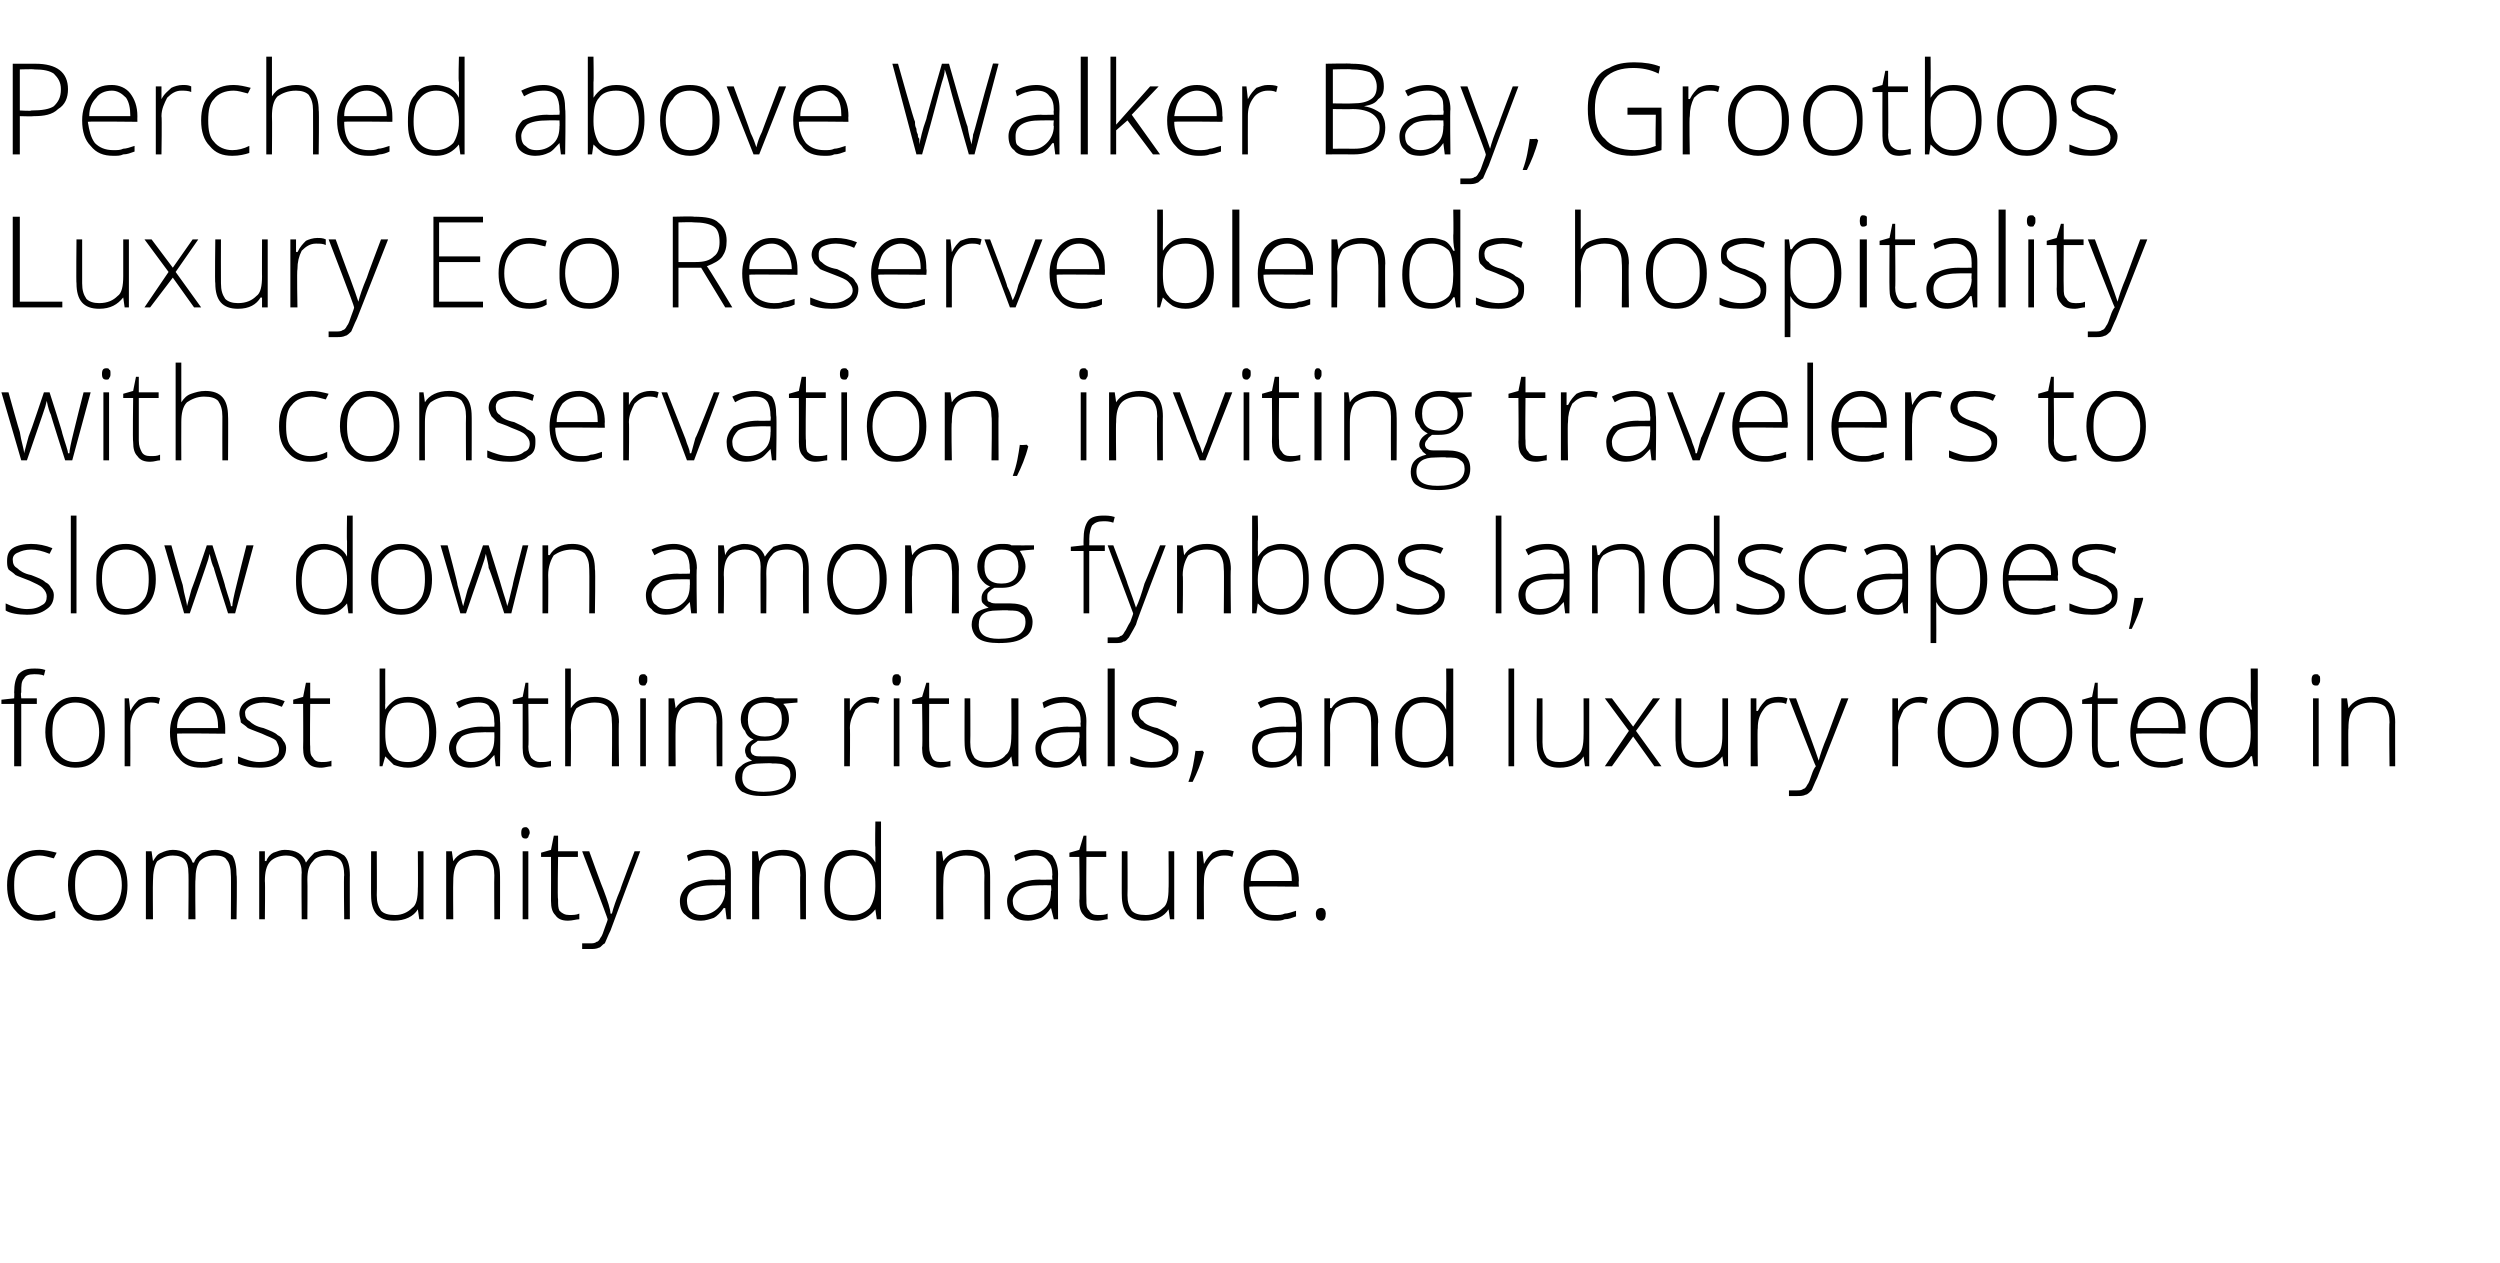 <?xml version="1.0" standalone="no"?><!DOCTYPE svg PUBLIC "-//W3C//DTD SVG 1.1//EN" "http://www.w3.org/Graphics/SVG/1.1/DTD/svg11.dtd"><svg xmlns="http://www.w3.org/2000/svg" version="1.1" width="176.5px" height="89.2px" viewBox="0 -4 176.5 89.2" style="top:-4px">  <desc>Perched above Walker Bay, Grootbos Luxury Eco Reserve blends hospitality with conservation, inviting travelers to slo...</desc>  <defs/>  <g id="Polygon66806">    <path d="M 3.9 60.8 C 3.6 60.9 3.2 61 2.7 61 C 2 61 1.5 60.8 1.1 60.3 C 0.7 59.9 0.5 59.3 0.5 58.5 C 0.5 57.7 0.7 57.1 1.1 56.7 C 1.5 56.2 2.1 56 2.8 56 C 3.2 56 3.6 56.1 4 56.2 C 4 56.2 3.8 56.6 3.8 56.6 C 3.4 56.5 3.1 56.4 2.8 56.4 C 2.2 56.4 1.7 56.6 1.4 57 C 1.1 57.3 1 57.8 1 58.5 C 1 59.2 1.1 59.7 1.4 60 C 1.7 60.4 2.2 60.6 2.7 60.6 C 3.1 60.6 3.5 60.5 3.9 60.3 C 3.91 60.35 3.9 60.8 3.9 60.8 C 3.9 60.8 3.91 60.75 3.9 60.8 Z M 9 58.5 C 9 59.3 8.8 59.9 8.5 60.3 C 8.1 60.8 7.6 61 6.9 61 C 6.5 61 6.1 60.9 5.8 60.7 C 5.5 60.5 5.2 60.2 5.1 59.8 C 4.9 59.4 4.8 59 4.8 58.5 C 4.8 57.7 5 57.1 5.4 56.7 C 5.7 56.2 6.3 56 6.9 56 C 7.6 56 8.1 56.2 8.5 56.7 C 8.8 57.1 9 57.7 9 58.5 Z M 5.3 58.5 C 5.3 59.1 5.4 59.7 5.7 60 C 6 60.4 6.4 60.6 6.9 60.6 C 7.4 60.6 7.8 60.4 8.1 60 C 8.4 59.7 8.6 59.1 8.6 58.5 C 8.6 57.8 8.4 57.3 8.1 57 C 7.8 56.6 7.4 56.4 6.9 56.4 C 6.4 56.4 6 56.6 5.7 57 C 5.4 57.3 5.3 57.8 5.3 58.5 Z M 16.3 60.9 C 16.3 60.9 16.32 57.75 16.3 57.8 C 16.3 57.3 16.2 56.9 16 56.7 C 15.9 56.5 15.6 56.4 15.2 56.4 C 14.7 56.4 14.4 56.5 14.1 56.8 C 13.9 57.1 13.8 57.5 13.8 58.1 C 13.77 58.09 13.8 60.9 13.8 60.9 L 13.3 60.9 C 13.3 60.9 13.33 57.62 13.3 57.6 C 13.3 56.8 13 56.4 12.2 56.4 C 11.7 56.4 11.4 56.6 11.1 56.8 C 10.9 57.1 10.8 57.6 10.8 58.2 C 10.78 58.25 10.8 60.9 10.8 60.9 L 10.3 60.9 L 10.3 56.1 L 10.7 56.1 L 10.8 56.8 C 10.8 56.8 10.83 56.76 10.8 56.8 C 11 56.5 11.1 56.3 11.4 56.2 C 11.6 56.1 11.9 56 12.2 56 C 12.9 56 13.4 56.3 13.6 56.9 C 13.6 56.9 13.7 56.9 13.7 56.9 C 13.8 56.6 14 56.4 14.3 56.2 C 14.6 56.1 14.8 56 15.2 56 C 15.7 56 16.1 56.2 16.4 56.4 C 16.6 56.7 16.7 57.2 16.7 57.8 C 16.75 57.76 16.7 60.9 16.7 60.9 L 16.3 60.9 Z M 24.3 60.9 C 24.3 60.9 24.26 57.75 24.3 57.8 C 24.3 57.3 24.2 56.9 24 56.7 C 23.8 56.5 23.5 56.4 23.2 56.4 C 22.7 56.4 22.3 56.5 22.1 56.8 C 21.8 57.1 21.7 57.5 21.7 58.1 C 21.72 58.09 21.7 60.9 21.7 60.9 L 21.3 60.9 C 21.3 60.9 21.27 57.62 21.3 57.6 C 21.3 56.8 20.9 56.4 20.2 56.4 C 19.7 56.4 19.3 56.6 19.1 56.8 C 18.8 57.1 18.7 57.6 18.7 58.2 C 18.73 58.25 18.7 60.9 18.7 60.9 L 18.3 60.9 L 18.3 56.1 L 18.7 56.1 L 18.7 56.8 C 18.7 56.8 18.77 56.76 18.8 56.8 C 18.9 56.5 19.1 56.3 19.3 56.2 C 19.6 56.1 19.8 56 20.1 56 C 20.9 56 21.4 56.3 21.6 56.9 C 21.6 56.9 21.6 56.9 21.6 56.9 C 21.8 56.6 22 56.4 22.2 56.2 C 22.5 56.1 22.8 56 23.1 56 C 23.6 56 24 56.2 24.3 56.4 C 24.6 56.7 24.7 57.2 24.7 57.8 C 24.69 57.76 24.7 60.9 24.7 60.9 L 24.3 60.9 Z M 26.6 56.1 C 26.6 56.1 26.62 59.2 26.6 59.2 C 26.6 59.7 26.7 60 26.9 60.3 C 27.1 60.5 27.4 60.6 27.9 60.6 C 28.4 60.6 28.8 60.4 29.1 60.1 C 29.4 59.9 29.5 59.4 29.5 58.7 C 29.52 58.75 29.5 56.1 29.5 56.1 L 29.9 56.1 L 29.9 60.9 L 29.6 60.9 L 29.5 60.2 C 29.5 60.2 29.47 60.23 29.5 60.2 C 29.2 60.7 28.6 61 27.8 61 C 26.7 61 26.2 60.4 26.2 59.2 C 26.19 59.23 26.2 56.1 26.2 56.1 L 26.6 56.1 Z M 34.9 60.9 C 34.9 60.9 34.88 57.79 34.9 57.8 C 34.9 57.3 34.8 57 34.6 56.7 C 34.4 56.5 34.1 56.4 33.6 56.4 C 33.1 56.4 32.6 56.6 32.4 56.8 C 32.1 57.1 32 57.6 32 58.2 C 31.98 58.25 32 60.9 32 60.9 L 31.5 60.9 L 31.5 56.1 L 31.9 56.1 L 32 56.8 C 32 56.8 32.03 56.76 32 56.8 C 32.3 56.3 32.9 56 33.7 56 C 34.8 56 35.3 56.6 35.3 57.8 C 35.31 57.76 35.3 60.9 35.3 60.9 L 34.9 60.9 Z M 37.3 60.9 L 36.9 60.9 L 36.9 56.1 L 37.3 56.1 L 37.3 60.9 Z M 37.1 55.2 C 36.9 55.2 36.8 55.1 36.8 54.8 C 36.8 54.5 36.9 54.4 37.1 54.4 C 37.2 54.4 37.2 54.4 37.3 54.5 C 37.3 54.5 37.4 54.6 37.4 54.8 C 37.4 54.9 37.3 55 37.3 55.1 C 37.2 55.2 37.2 55.2 37.1 55.2 C 37.1 55.2 37.1 55.2 37.1 55.2 Z M 40.2 60.6 C 40.4 60.6 40.7 60.6 40.9 60.5 C 40.9 60.5 40.9 60.9 40.9 60.9 C 40.7 60.9 40.4 61 40.1 61 C 39.7 61 39.4 60.9 39.2 60.6 C 39 60.4 38.9 60.1 38.9 59.6 C 38.91 59.57 38.9 56.5 38.9 56.5 L 38.2 56.5 L 38.2 56.2 L 38.9 56 L 39.1 55 L 39.4 55 L 39.4 56.1 L 40.8 56.1 L 40.8 56.5 L 39.4 56.5 C 39.4 56.5 39.35 59.51 39.4 59.5 C 39.4 59.9 39.4 60.1 39.5 60.3 C 39.7 60.5 39.9 60.6 40.2 60.6 Z M 41.1 56.1 L 41.6 56.1 C 41.6 56.1 42.57 58.79 42.6 58.8 C 42.9 59.6 43.1 60.2 43.1 60.5 C 43.1 60.5 43.2 60.5 43.2 60.5 C 43.3 60.1 43.5 59.5 43.8 58.8 C 43.78 58.76 44.8 56.1 44.8 56.1 L 45.2 56.1 C 45.2 56.1 43.1 61.66 43.1 61.7 C 42.9 62.1 42.8 62.4 42.7 62.6 C 42.5 62.7 42.4 62.9 42.3 62.9 C 42.1 63 41.9 63 41.7 63 C 41.5 63 41.3 63 41.1 63 C 41.1 63 41.1 62.6 41.1 62.6 C 41.3 62.6 41.5 62.6 41.7 62.6 C 41.8 62.6 42 62.6 42.1 62.5 C 42.2 62.5 42.3 62.4 42.4 62.2 C 42.5 62.1 42.6 61.8 42.7 61.5 C 42.8 61.2 42.9 61 42.9 60.9 C 42.93 60.89 41.1 56.1 41.1 56.1 Z M 51.3 60.9 L 51.2 60.1 C 51.2 60.1 51.13 60.13 51.1 60.1 C 50.9 60.4 50.6 60.7 50.4 60.8 C 50.1 60.9 49.8 61 49.5 61 C 49 61 48.7 60.9 48.4 60.6 C 48.1 60.4 48 60 48 59.6 C 48 59.2 48.2 58.8 48.6 58.5 C 49 58.3 49.5 58.1 50.3 58.1 C 50.27 58.12 51.2 58.1 51.2 58.1 C 51.2 58.1 51.18 57.78 51.2 57.8 C 51.2 57.3 51.1 57 50.9 56.8 C 50.7 56.5 50.4 56.4 50 56.4 C 49.6 56.4 49.1 56.5 48.6 56.8 C 48.6 56.8 48.5 56.4 48.5 56.4 C 49 56.1 49.5 56 50 56 C 50.6 56 50.9 56.2 51.2 56.4 C 51.5 56.7 51.6 57.1 51.6 57.7 C 51.6 57.71 51.6 60.9 51.6 60.9 L 51.3 60.9 Z M 49.5 60.6 C 50 60.6 50.4 60.4 50.7 60.1 C 51 59.8 51.2 59.4 51.2 58.9 C 51.17 58.93 51.2 58.5 51.2 58.5 C 51.2 58.5 50.33 58.49 50.3 58.5 C 49.7 58.5 49.2 58.6 48.9 58.8 C 48.6 59 48.5 59.3 48.5 59.6 C 48.5 59.9 48.6 60.2 48.7 60.3 C 48.9 60.5 49.2 60.6 49.5 60.6 Z M 56.5 60.9 C 56.5 60.9 56.47 57.79 56.5 57.8 C 56.5 57.3 56.4 57 56.2 56.7 C 56 56.5 55.7 56.4 55.2 56.4 C 54.7 56.4 54.2 56.6 54 56.8 C 53.7 57.1 53.6 57.6 53.6 58.2 C 53.58 58.25 53.6 60.9 53.6 60.9 L 53.1 60.9 L 53.1 56.1 L 53.5 56.1 L 53.6 56.8 C 53.6 56.8 53.62 56.76 53.6 56.8 C 53.9 56.3 54.5 56 55.3 56 C 56.4 56 56.9 56.6 56.9 57.8 C 56.9 57.76 56.9 60.9 56.9 60.9 L 56.5 60.9 Z M 60.2 56 C 60.5 56 60.8 56.1 61.1 56.2 C 61.3 56.3 61.6 56.5 61.8 56.9 C 61.8 56.9 61.8 56.9 61.8 56.9 C 61.8 56.5 61.8 56.1 61.8 55.8 C 61.77 55.77 61.8 54 61.8 54 L 62.2 54 L 62.2 60.9 L 61.9 60.9 L 61.8 60.2 C 61.8 60.2 61.77 60.16 61.8 60.2 C 61.4 60.7 60.9 61 60.2 61 C 59.6 61 59 60.8 58.7 60.4 C 58.3 59.9 58.2 59.4 58.2 58.6 C 58.2 57.7 58.3 57.1 58.7 56.7 C 59 56.2 59.5 56 60.2 56 Z M 60.2 56.4 C 59.7 56.4 59.3 56.6 59 57 C 58.8 57.3 58.6 57.9 58.6 58.6 C 58.6 59.9 59.2 60.6 60.2 60.6 C 60.7 60.6 61.1 60.4 61.4 60.1 C 61.6 59.8 61.8 59.3 61.8 58.6 C 61.8 58.6 61.8 58.5 61.8 58.5 C 61.8 57.8 61.7 57.2 61.4 56.9 C 61.2 56.6 60.8 56.4 60.2 56.4 Z M 69.5 60.9 C 69.5 60.9 69.48 57.79 69.5 57.8 C 69.5 57.3 69.4 57 69.2 56.7 C 69 56.5 68.7 56.4 68.2 56.4 C 67.7 56.4 67.2 56.6 67 56.8 C 66.7 57.1 66.6 57.6 66.6 58.2 C 66.58 58.25 66.6 60.9 66.6 60.9 L 66.1 60.9 L 66.1 56.1 L 66.5 56.1 L 66.6 56.8 C 66.6 56.8 66.63 56.76 66.6 56.8 C 66.9 56.3 67.5 56 68.3 56 C 69.4 56 69.9 56.6 69.9 57.8 C 69.91 57.76 69.9 60.9 69.9 60.9 L 69.5 60.9 Z M 74.4 60.9 L 74.2 60.1 C 74.2 60.1 74.21 60.13 74.2 60.1 C 74 60.4 73.7 60.7 73.5 60.8 C 73.2 60.9 72.9 61 72.6 61 C 72.1 61 71.7 60.9 71.5 60.6 C 71.2 60.4 71.1 60 71.1 59.6 C 71.1 59.2 71.3 58.8 71.7 58.5 C 72.1 58.3 72.6 58.1 73.4 58.1 C 73.35 58.12 74.3 58.1 74.3 58.1 C 74.3 58.1 74.26 57.78 74.3 57.8 C 74.3 57.3 74.2 57 74 56.8 C 73.8 56.5 73.5 56.4 73.1 56.4 C 72.7 56.4 72.2 56.5 71.7 56.8 C 71.7 56.8 71.6 56.4 71.6 56.4 C 72.1 56.1 72.6 56 73.1 56 C 73.6 56 74 56.2 74.3 56.4 C 74.5 56.7 74.7 57.1 74.7 57.7 C 74.68 57.71 74.7 60.9 74.7 60.9 L 74.4 60.9 Z M 72.6 60.6 C 73.1 60.6 73.5 60.4 73.8 60.1 C 74.1 59.8 74.2 59.4 74.2 58.9 C 74.25 58.93 74.2 58.5 74.2 58.5 C 74.2 58.5 73.41 58.49 73.4 58.5 C 72.7 58.5 72.3 58.6 72 58.8 C 71.7 59 71.5 59.3 71.5 59.6 C 71.5 59.9 71.6 60.2 71.8 60.3 C 72 60.5 72.3 60.6 72.6 60.6 Z M 77.5 60.6 C 77.8 60.6 78 60.6 78.2 60.5 C 78.2 60.5 78.2 60.9 78.2 60.9 C 78 60.9 77.8 61 77.5 61 C 77.1 61 76.7 60.9 76.5 60.6 C 76.3 60.4 76.2 60.1 76.2 59.6 C 76.24 59.57 76.2 56.5 76.2 56.5 L 75.5 56.5 L 75.5 56.2 L 76.2 56 L 76.5 55 L 76.7 55 L 76.7 56.1 L 78.1 56.1 L 78.1 56.5 L 76.7 56.5 C 76.7 56.5 76.68 59.51 76.7 59.5 C 76.7 59.9 76.7 60.1 76.9 60.3 C 77 60.5 77.2 60.6 77.5 60.6 Z M 79.6 56.1 C 79.6 56.1 79.62 59.2 79.6 59.2 C 79.6 59.7 79.7 60 79.9 60.3 C 80.1 60.5 80.4 60.6 80.9 60.6 C 81.4 60.6 81.8 60.4 82.1 60.1 C 82.4 59.9 82.5 59.4 82.5 58.7 C 82.52 58.75 82.5 56.1 82.5 56.1 L 82.9 56.1 L 82.9 60.9 L 82.6 60.9 L 82.5 60.2 C 82.5 60.2 82.47 60.23 82.5 60.2 C 82.2 60.7 81.6 61 80.8 61 C 79.7 61 79.2 60.4 79.2 59.2 C 79.19 59.23 79.2 56.1 79.2 56.1 L 79.6 56.1 Z M 86.4 56 C 86.6 56 86.8 56 87.1 56.1 C 87.1 56.1 87 56.5 87 56.5 C 86.8 56.4 86.6 56.4 86.4 56.4 C 86 56.4 85.6 56.6 85.4 56.9 C 85.1 57.3 85 57.7 85 58.2 C 84.98 58.25 85 60.9 85 60.9 L 84.5 60.9 L 84.5 56.1 L 84.9 56.1 L 85 57 C 85 57 84.99 56.97 85 57 C 85.2 56.6 85.4 56.4 85.6 56.2 C 85.8 56.1 86.1 56 86.4 56 Z M 90 61 C 89.3 61 88.7 60.8 88.4 60.3 C 88 59.9 87.8 59.3 87.8 58.5 C 87.8 57.8 88 57.2 88.3 56.7 C 88.7 56.2 89.2 56 89.9 56 C 90.4 56 90.9 56.2 91.2 56.6 C 91.5 57 91.7 57.5 91.7 58.2 C 91.67 58.21 91.7 58.6 91.7 58.6 C 91.7 58.6 88.23 58.56 88.2 58.6 C 88.2 59.2 88.4 59.7 88.7 60.1 C 89 60.4 89.4 60.6 90 60.6 C 90.3 60.6 90.5 60.6 90.7 60.5 C 90.9 60.5 91.2 60.4 91.5 60.3 C 91.5 60.3 91.5 60.7 91.5 60.7 C 91.2 60.8 91 60.9 90.7 60.9 C 90.5 61 90.3 61 90 61 Z M 89.9 56.4 C 89.4 56.4 89 56.6 88.7 56.9 C 88.5 57.2 88.3 57.6 88.3 58.2 C 88.3 58.2 91.2 58.2 91.2 58.2 C 91.2 57.6 91.1 57.2 90.8 56.9 C 90.6 56.6 90.3 56.4 89.9 56.4 Z M 93.3 61 C 93 61 92.9 60.8 92.9 60.5 C 92.9 60.3 93 60.1 93.3 60.1 C 93.5 60.1 93.6 60.3 93.6 60.5 C 93.6 60.8 93.5 61 93.3 61 C 93.3 61 93.3 61 93.3 61 Z " stroke="none" fill="#000"/>  </g>  <g id="Polygon66805">    <path d="M 2.6 45.7 L 1.5 45.7 L 1.5 50.1 L 1 50.1 L 1 45.7 L 0.1 45.7 L 0.1 45.4 L 1 45.3 C 1 45.3 1.02 44.9 1 44.9 C 1 44.3 1.1 43.9 1.3 43.6 C 1.6 43.3 1.9 43.2 2.4 43.2 C 2.7 43.2 2.9 43.2 3.2 43.3 C 3.2 43.3 3.1 43.7 3.1 43.7 C 2.9 43.6 2.6 43.6 2.4 43.6 C 2 43.6 1.8 43.7 1.7 43.9 C 1.5 44.1 1.5 44.4 1.5 44.9 C 1.45 44.87 1.5 45.3 1.5 45.3 L 2.6 45.3 L 2.6 45.7 Z M 7.4 47.7 C 7.4 48.5 7.3 49.1 6.9 49.5 C 6.5 50 6 50.2 5.3 50.2 C 4.9 50.2 4.5 50.1 4.2 49.9 C 3.9 49.7 3.6 49.4 3.5 49 C 3.3 48.6 3.2 48.2 3.2 47.7 C 3.2 46.9 3.4 46.3 3.8 45.9 C 4.2 45.4 4.7 45.2 5.3 45.2 C 6 45.2 6.5 45.4 6.9 45.9 C 7.3 46.3 7.4 46.9 7.4 47.7 Z M 3.7 47.7 C 3.7 48.3 3.8 48.9 4.1 49.2 C 4.4 49.6 4.8 49.8 5.3 49.8 C 5.9 49.8 6.3 49.6 6.6 49.2 C 6.8 48.9 7 48.3 7 47.7 C 7 47 6.8 46.5 6.6 46.2 C 6.3 45.8 5.9 45.6 5.3 45.6 C 4.8 45.6 4.4 45.8 4.1 46.2 C 3.8 46.5 3.7 47 3.7 47.7 Z M 10.7 45.2 C 10.9 45.2 11.1 45.2 11.3 45.3 C 11.3 45.3 11.2 45.7 11.2 45.7 C 11 45.6 10.8 45.6 10.6 45.6 C 10.2 45.6 9.9 45.8 9.6 46.1 C 9.3 46.5 9.2 46.9 9.2 47.4 C 9.21 47.45 9.2 50.1 9.2 50.1 L 8.8 50.1 L 8.8 45.3 L 9.1 45.3 L 9.2 46.2 C 9.2 46.2 9.22 46.17 9.2 46.2 C 9.4 45.8 9.6 45.6 9.8 45.4 C 10.1 45.3 10.3 45.2 10.7 45.2 Z M 14.2 50.2 C 13.5 50.2 13 50 12.6 49.5 C 12.2 49.1 12 48.5 12 47.7 C 12 47 12.2 46.4 12.6 45.9 C 12.9 45.4 13.4 45.2 14.1 45.2 C 14.6 45.2 15.1 45.4 15.4 45.8 C 15.7 46.2 15.9 46.7 15.9 47.4 C 15.9 47.41 15.9 47.8 15.9 47.8 C 15.9 47.8 12.45 47.76 12.5 47.8 C 12.5 48.4 12.6 48.9 12.9 49.3 C 13.2 49.6 13.6 49.8 14.2 49.8 C 14.5 49.8 14.7 49.8 14.9 49.7 C 15.1 49.7 15.4 49.6 15.7 49.5 C 15.7 49.5 15.7 49.9 15.7 49.9 C 15.4 50 15.2 50.1 15 50.1 C 14.7 50.2 14.5 50.2 14.2 50.2 Z M 14.1 45.6 C 13.6 45.6 13.2 45.8 13 46.1 C 12.7 46.4 12.5 46.8 12.5 47.4 C 12.5 47.4 15.4 47.4 15.4 47.4 C 15.4 46.8 15.3 46.4 15.1 46.1 C 14.8 45.8 14.5 45.6 14.1 45.6 Z M 20.2 48.8 C 20.2 49.3 20 49.6 19.7 49.8 C 19.4 50.1 18.9 50.2 18.3 50.2 C 17.7 50.2 17.2 50.1 16.8 49.9 C 16.8 49.9 16.8 49.4 16.8 49.4 C 17.3 49.6 17.8 49.8 18.3 49.8 C 18.8 49.8 19.1 49.7 19.4 49.5 C 19.6 49.4 19.7 49.2 19.7 48.9 C 19.7 48.7 19.6 48.5 19.5 48.3 C 19.3 48.1 18.9 48 18.5 47.8 C 18 47.6 17.7 47.5 17.5 47.4 C 17.3 47.2 17.1 47.1 17 47 C 17 46.8 16.9 46.6 16.9 46.4 C 16.9 46 17.1 45.7 17.4 45.5 C 17.7 45.3 18.1 45.2 18.6 45.2 C 19.1 45.2 19.6 45.3 20.1 45.5 C 20.1 45.5 19.9 45.9 19.9 45.9 C 19.4 45.7 19 45.6 18.6 45.6 C 18.2 45.6 17.9 45.7 17.7 45.8 C 17.5 45.9 17.3 46.1 17.3 46.3 C 17.3 46.6 17.4 46.8 17.6 46.9 C 17.8 47.1 18.1 47.3 18.6 47.4 C 19.1 47.6 19.4 47.7 19.6 47.9 C 19.8 48 19.9 48.1 20 48.3 C 20.1 48.4 20.2 48.6 20.2 48.8 Z M 22.7 49.8 C 22.9 49.8 23.2 49.8 23.4 49.7 C 23.4 49.7 23.4 50.1 23.4 50.1 C 23.2 50.1 22.9 50.2 22.7 50.2 C 22.2 50.2 21.9 50.1 21.7 49.8 C 21.5 49.6 21.4 49.3 21.4 48.8 C 21.42 48.77 21.4 45.7 21.4 45.7 L 20.7 45.7 L 20.7 45.4 L 21.4 45.2 L 21.6 44.2 L 21.9 44.2 L 21.9 45.3 L 23.3 45.3 L 23.3 45.7 L 21.9 45.7 C 21.9 45.7 21.87 48.71 21.9 48.7 C 21.9 49.1 21.9 49.3 22.1 49.5 C 22.2 49.7 22.4 49.8 22.7 49.8 Z M 28.8 45.2 C 29.4 45.2 29.9 45.4 30.3 45.8 C 30.6 46.3 30.8 46.9 30.8 47.7 C 30.8 48.5 30.6 49.1 30.3 49.5 C 29.9 50 29.4 50.2 28.8 50.2 C 28.4 50.2 28.1 50.1 27.8 50 C 27.6 49.8 27.4 49.6 27.2 49.4 C 27.19 49.37 27.2 49.4 27.2 49.4 L 27 50.1 L 26.8 50.1 L 26.8 43.2 L 27.2 43.2 C 27.2 43.2 27.19 44.97 27.2 45 C 27.2 45.2 27.2 45.5 27.2 45.7 C 27.18 45.68 27.2 46.1 27.2 46.1 C 27.2 46.1 27.19 46.05 27.2 46.1 C 27.4 45.8 27.6 45.6 27.9 45.4 C 28.1 45.3 28.4 45.2 28.8 45.2 Z M 30.3 47.7 C 30.3 46.3 29.8 45.6 28.8 45.6 C 28.2 45.6 27.8 45.8 27.6 46.1 C 27.3 46.4 27.2 47 27.2 47.7 C 27.2 47.7 27.2 47.8 27.2 47.8 C 27.2 48.5 27.3 49 27.6 49.3 C 27.8 49.6 28.2 49.8 28.8 49.8 C 29.3 49.8 29.7 49.6 29.9 49.2 C 30.2 48.9 30.3 48.4 30.3 47.7 C 30.3 47.7 30.3 47.7 30.3 47.7 Z M 35 50.1 L 34.9 49.3 C 34.9 49.3 34.87 49.33 34.9 49.3 C 34.6 49.6 34.4 49.9 34.1 50 C 33.9 50.1 33.6 50.2 33.2 50.2 C 32.8 50.2 32.4 50.1 32.1 49.8 C 31.9 49.6 31.7 49.2 31.7 48.8 C 31.7 48.4 31.9 48 32.3 47.7 C 32.7 47.5 33.3 47.3 34 47.3 C 34.01 47.32 34.9 47.3 34.9 47.3 C 34.9 47.3 34.92 46.98 34.9 47 C 34.9 46.5 34.8 46.2 34.6 46 C 34.5 45.7 34.2 45.6 33.8 45.6 C 33.3 45.6 32.9 45.7 32.4 46 C 32.4 46 32.2 45.6 32.2 45.6 C 32.7 45.3 33.3 45.2 33.8 45.2 C 34.3 45.2 34.7 45.4 34.9 45.6 C 35.2 45.9 35.3 46.3 35.3 46.9 C 35.34 46.91 35.3 50.1 35.3 50.1 L 35 50.1 Z M 33.3 49.8 C 33.8 49.8 34.2 49.6 34.5 49.3 C 34.8 49 34.9 48.6 34.9 48.1 C 34.91 48.13 34.9 47.7 34.9 47.7 C 34.9 47.7 34.07 47.69 34.1 47.7 C 33.4 47.7 32.9 47.8 32.6 48 C 32.4 48.2 32.2 48.5 32.2 48.8 C 32.2 49.1 32.3 49.4 32.5 49.5 C 32.7 49.7 32.9 49.8 33.3 49.8 Z M 38.1 49.8 C 38.4 49.8 38.7 49.8 38.9 49.7 C 38.9 49.7 38.9 50.1 38.9 50.1 C 38.7 50.1 38.4 50.2 38.1 50.2 C 37.7 50.2 37.4 50.1 37.2 49.8 C 37 49.6 36.9 49.3 36.9 48.8 C 36.9 48.77 36.9 45.7 36.9 45.7 L 36.2 45.7 L 36.2 45.4 L 36.9 45.2 L 37.1 44.2 L 37.3 44.2 L 37.3 45.3 L 38.7 45.3 L 38.7 45.7 L 37.3 45.7 C 37.3 45.7 37.34 48.71 37.3 48.7 C 37.3 49.1 37.4 49.3 37.5 49.5 C 37.7 49.7 37.9 49.8 38.1 49.8 Z M 43.2 50.1 C 43.2 50.1 43.23 46.99 43.2 47 C 43.2 46.5 43.1 46.2 42.9 45.9 C 42.7 45.7 42.4 45.6 42 45.6 C 41.4 45.6 41 45.8 40.7 46 C 40.5 46.3 40.3 46.8 40.3 47.4 C 40.33 47.45 40.3 50.1 40.3 50.1 L 39.9 50.1 L 39.9 43.2 L 40.3 43.2 L 40.3 45.4 L 40.3 46 C 40.3 46 40.34 46.03 40.3 46 C 40.5 45.7 40.7 45.5 41 45.4 C 41.3 45.3 41.6 45.2 42 45.2 C 43.1 45.2 43.7 45.8 43.7 47 C 43.66 46.96 43.7 50.1 43.7 50.1 L 43.2 50.1 Z M 45.6 50.1 L 45.2 50.1 L 45.2 45.3 L 45.6 45.3 L 45.6 50.1 Z M 45.4 44.4 C 45.2 44.4 45.1 44.3 45.1 44 C 45.1 43.7 45.2 43.6 45.4 43.6 C 45.5 43.6 45.6 43.6 45.6 43.7 C 45.7 43.7 45.7 43.8 45.7 44 C 45.7 44.1 45.7 44.2 45.6 44.3 C 45.6 44.4 45.5 44.4 45.4 44.4 C 45.4 44.4 45.4 44.4 45.4 44.4 Z M 50.6 50.1 C 50.6 50.1 50.57 46.99 50.6 47 C 50.6 46.5 50.5 46.2 50.3 45.9 C 50.1 45.7 49.8 45.6 49.3 45.6 C 48.8 45.6 48.3 45.8 48.1 46 C 47.8 46.3 47.7 46.8 47.7 47.4 C 47.68 47.45 47.7 50.1 47.7 50.1 L 47.2 50.1 L 47.2 45.3 L 47.6 45.3 L 47.7 46 C 47.7 46 47.72 45.96 47.7 46 C 48 45.5 48.6 45.2 49.4 45.2 C 50.5 45.2 51 45.8 51 47 C 51 46.96 51 50.1 51 50.1 L 50.6 50.1 Z M 56.3 45.3 L 56.3 45.6 C 56.3 45.6 55.29 45.67 55.3 45.7 C 55.6 46 55.7 46.4 55.7 46.8 C 55.7 47.2 55.5 47.6 55.2 47.9 C 54.9 48.2 54.5 48.3 54 48.3 C 53.8 48.3 53.6 48.3 53.5 48.3 C 53.4 48.4 53.2 48.5 53.1 48.6 C 53 48.7 53 48.8 53 49 C 53 49.1 53.1 49.3 53.2 49.3 C 53.3 49.4 53.5 49.4 53.8 49.4 C 53.8 49.4 54.6 49.4 54.6 49.4 C 55.1 49.4 55.5 49.5 55.8 49.7 C 56.1 50 56.2 50.3 56.2 50.7 C 56.2 51.2 56 51.6 55.6 51.8 C 55.2 52.1 54.6 52.2 53.8 52.2 C 53.2 52.2 52.8 52.1 52.4 51.9 C 52.1 51.7 51.9 51.3 51.9 50.9 C 51.9 50.6 52 50.3 52.3 50.1 C 52.5 49.9 52.7 49.8 53.1 49.7 C 52.9 49.6 52.8 49.5 52.7 49.4 C 52.7 49.3 52.6 49.2 52.6 49 C 52.6 48.7 52.8 48.4 53.2 48.2 C 52.9 48.1 52.7 47.9 52.6 47.6 C 52.4 47.4 52.3 47.1 52.3 46.8 C 52.3 46.3 52.5 45.9 52.8 45.6 C 53.1 45.4 53.5 45.2 54 45.2 C 54.3 45.2 54.6 45.2 54.7 45.3 C 54.75 45.31 56.3 45.3 56.3 45.3 Z M 53.7 49.9 C 52.8 49.9 52.4 50.2 52.4 50.9 C 52.4 51.6 52.9 51.9 53.9 51.9 C 55.1 51.9 55.8 51.5 55.8 50.7 C 55.8 50.4 55.7 50.2 55.5 50.1 C 55.3 49.9 54.9 49.9 54.5 49.9 C 54.51 49.86 53.7 49.9 53.7 49.9 C 53.7 49.9 53.72 49.86 53.7 49.9 Z M 52.8 46.8 C 52.8 47.2 52.9 47.5 53.1 47.7 C 53.3 47.9 53.6 48 54 48 C 54.4 48 54.7 47.9 54.9 47.7 C 55.1 47.5 55.2 47.2 55.2 46.8 C 55.2 46.4 55.1 46.1 54.9 45.9 C 54.7 45.7 54.4 45.6 54 45.6 C 53.6 45.6 53.3 45.7 53.1 45.9 C 52.9 46.1 52.8 46.4 52.8 46.8 Z M 61.5 45.2 C 61.7 45.2 61.9 45.2 62.1 45.3 C 62.1 45.3 62 45.7 62 45.7 C 61.8 45.6 61.6 45.6 61.4 45.6 C 61 45.6 60.7 45.8 60.4 46.1 C 60.2 46.5 60 46.9 60 47.4 C 60.03 47.45 60 50.1 60 50.1 L 59.6 50.1 L 59.6 45.3 L 60 45.3 L 60 46.2 C 60 46.2 60.04 46.17 60 46.2 C 60.2 45.8 60.4 45.6 60.7 45.4 C 60.9 45.3 61.2 45.2 61.5 45.2 Z M 63.5 50.1 L 63.1 50.1 L 63.1 45.3 L 63.5 45.3 L 63.5 50.1 Z M 63.3 44.4 C 63.1 44.4 63 44.3 63 44 C 63 43.7 63.1 43.6 63.3 43.6 C 63.4 43.6 63.5 43.6 63.5 43.7 C 63.6 43.7 63.6 43.8 63.6 44 C 63.6 44.1 63.6 44.2 63.5 44.3 C 63.5 44.4 63.4 44.4 63.3 44.4 C 63.3 44.4 63.3 44.4 63.3 44.4 Z M 66.4 49.8 C 66.7 49.8 66.9 49.8 67.1 49.7 C 67.1 49.7 67.1 50.1 67.1 50.1 C 66.9 50.1 66.7 50.2 66.4 50.2 C 66 50.2 65.7 50.1 65.4 49.8 C 65.2 49.6 65.1 49.3 65.1 48.8 C 65.15 48.77 65.1 45.7 65.1 45.7 L 64.4 45.7 L 64.4 45.4 L 65.1 45.2 L 65.4 44.2 L 65.6 44.2 L 65.6 45.3 L 67 45.3 L 67 45.7 L 65.6 45.7 C 65.6 45.7 65.59 48.71 65.6 48.7 C 65.6 49.1 65.7 49.3 65.8 49.5 C 65.9 49.7 66.1 49.8 66.4 49.8 Z M 68.5 45.3 C 68.5 45.3 68.52 48.4 68.5 48.4 C 68.5 48.9 68.6 49.2 68.8 49.5 C 69 49.7 69.3 49.8 69.8 49.8 C 70.3 49.8 70.8 49.6 71 49.3 C 71.3 49.1 71.4 48.6 71.4 47.9 C 71.42 47.95 71.4 45.3 71.4 45.3 L 71.9 45.3 L 71.9 50.1 L 71.5 50.1 L 71.4 49.4 C 71.4 49.4 71.38 49.43 71.4 49.4 C 71.1 49.9 70.5 50.2 69.7 50.2 C 68.6 50.2 68.1 49.6 68.1 48.4 C 68.09 48.43 68.1 45.3 68.1 45.3 L 68.5 45.3 Z M 76.4 50.1 L 76.2 49.3 C 76.2 49.3 76.21 49.33 76.2 49.3 C 76 49.6 75.7 49.9 75.5 50 C 75.2 50.1 74.9 50.2 74.6 50.2 C 74.1 50.2 73.7 50.1 73.5 49.8 C 73.2 49.6 73.1 49.2 73.1 48.8 C 73.1 48.4 73.3 48 73.7 47.7 C 74.1 47.5 74.6 47.3 75.4 47.3 C 75.35 47.32 76.3 47.3 76.3 47.3 C 76.3 47.3 76.26 46.98 76.3 47 C 76.3 46.5 76.2 46.2 76 46 C 75.8 45.7 75.5 45.6 75.1 45.6 C 74.7 45.6 74.2 45.7 73.7 46 C 73.7 46 73.6 45.6 73.6 45.6 C 74.1 45.3 74.6 45.2 75.1 45.2 C 75.6 45.2 76 45.4 76.3 45.6 C 76.5 45.9 76.7 46.3 76.7 46.9 C 76.68 46.91 76.7 50.1 76.7 50.1 L 76.4 50.1 Z M 74.6 49.8 C 75.1 49.8 75.5 49.6 75.8 49.3 C 76.1 49 76.2 48.6 76.2 48.1 C 76.25 48.13 76.2 47.7 76.2 47.7 C 76.2 47.7 75.41 47.69 75.4 47.7 C 74.7 47.7 74.3 47.8 74 48 C 73.7 48.2 73.5 48.5 73.5 48.8 C 73.5 49.1 73.6 49.4 73.8 49.5 C 74 49.7 74.3 49.8 74.6 49.8 Z M 78.7 50.1 L 78.2 50.1 L 78.2 43.2 L 78.7 43.2 L 78.7 50.1 Z M 83.2 48.8 C 83.2 49.3 83.1 49.6 82.7 49.8 C 82.4 50.1 81.9 50.2 81.3 50.2 C 80.7 50.2 80.2 50.1 79.8 49.9 C 79.8 49.9 79.8 49.4 79.8 49.4 C 80.3 49.6 80.8 49.8 81.3 49.8 C 81.8 49.8 82.2 49.7 82.4 49.5 C 82.7 49.4 82.8 49.2 82.8 48.9 C 82.8 48.7 82.7 48.5 82.5 48.3 C 82.3 48.1 82 48 81.5 47.8 C 81.1 47.6 80.7 47.5 80.5 47.4 C 80.3 47.2 80.2 47.1 80.1 47 C 80 46.8 79.9 46.6 79.9 46.4 C 79.9 46 80.1 45.7 80.4 45.5 C 80.7 45.3 81.1 45.2 81.7 45.2 C 82.2 45.2 82.7 45.3 83.1 45.5 C 83.1 45.5 83 45.9 83 45.9 C 82.5 45.7 82.1 45.6 81.7 45.6 C 81.3 45.6 81 45.7 80.7 45.8 C 80.5 45.9 80.4 46.1 80.4 46.3 C 80.4 46.6 80.5 46.8 80.7 46.9 C 80.8 47.1 81.2 47.3 81.7 47.4 C 82.1 47.6 82.4 47.7 82.6 47.9 C 82.8 48 83 48.1 83.1 48.3 C 83.2 48.4 83.2 48.6 83.2 48.8 Z M 84.9 49 C 84.9 49 85 49.13 85 49.1 C 84.8 49.9 84.5 50.6 84.2 51.2 C 84.2 51.2 83.9 51.2 83.9 51.2 C 84.2 50.4 84.3 49.7 84.4 49 C 84.43 49.04 84.9 49 84.9 49 Z M 91.6 50.1 L 91.5 49.3 C 91.5 49.3 91.48 49.33 91.5 49.3 C 91.2 49.6 91 49.9 90.7 50 C 90.5 50.1 90.2 50.2 89.8 50.2 C 89.4 50.2 89 50.1 88.7 49.8 C 88.5 49.6 88.4 49.2 88.4 48.8 C 88.4 48.4 88.5 48 88.9 47.7 C 89.3 47.5 89.9 47.3 90.6 47.3 C 90.62 47.32 91.5 47.3 91.5 47.3 C 91.5 47.3 91.53 46.98 91.5 47 C 91.5 46.5 91.4 46.2 91.3 46 C 91.1 45.7 90.8 45.6 90.4 45.6 C 89.9 45.6 89.5 45.7 89 46 C 89 46 88.8 45.6 88.8 45.6 C 89.3 45.3 89.9 45.2 90.4 45.2 C 90.9 45.2 91.3 45.4 91.6 45.6 C 91.8 45.9 91.9 46.3 91.9 46.9 C 91.94 46.91 91.9 50.1 91.9 50.1 L 91.6 50.1 Z M 89.9 49.8 C 90.4 49.8 90.8 49.6 91.1 49.3 C 91.4 49 91.5 48.6 91.5 48.1 C 91.51 48.13 91.5 47.7 91.5 47.7 C 91.5 47.7 90.68 47.69 90.7 47.7 C 90 47.7 89.5 47.8 89.2 48 C 89 48.2 88.8 48.5 88.8 48.8 C 88.8 49.1 88.9 49.4 89.1 49.5 C 89.3 49.7 89.5 49.8 89.9 49.8 Z M 96.8 50.1 C 96.8 50.1 96.82 46.99 96.8 47 C 96.8 46.5 96.7 46.2 96.5 45.9 C 96.3 45.7 96 45.6 95.6 45.6 C 95 45.6 94.6 45.8 94.3 46 C 94.1 46.3 93.9 46.8 93.9 47.4 C 93.92 47.45 93.9 50.1 93.9 50.1 L 93.5 50.1 L 93.5 45.3 L 93.9 45.3 L 93.9 46 C 93.9 46 93.97 45.96 94 46 C 94.3 45.5 94.8 45.2 95.6 45.2 C 96.7 45.2 97.3 45.8 97.3 47 C 97.25 46.96 97.3 50.1 97.3 50.1 L 96.8 50.1 Z M 100.5 45.2 C 100.9 45.2 101.2 45.3 101.4 45.4 C 101.7 45.5 101.9 45.7 102.1 46.1 C 102.1 46.1 102.1 46.1 102.1 46.1 C 102.1 45.7 102.1 45.3 102.1 45 C 102.12 44.97 102.1 43.2 102.1 43.2 L 102.6 43.2 L 102.6 50.1 L 102.3 50.1 L 102.2 49.4 C 102.2 49.4 102.12 49.36 102.1 49.4 C 101.8 49.9 101.2 50.2 100.6 50.2 C 99.9 50.2 99.4 50 99 49.6 C 98.7 49.1 98.5 48.6 98.5 47.8 C 98.5 46.9 98.7 46.3 99 45.9 C 99.4 45.4 99.9 45.2 100.5 45.2 Z M 100.5 45.6 C 100 45.6 99.6 45.8 99.4 46.2 C 99.1 46.5 99 47.1 99 47.8 C 99 49.1 99.5 49.8 100.6 49.8 C 101.1 49.8 101.5 49.6 101.7 49.3 C 102 49 102.1 48.5 102.1 47.8 C 102.1 47.8 102.1 47.7 102.1 47.7 C 102.1 47 102 46.4 101.7 46.1 C 101.5 45.8 101.1 45.6 100.5 45.6 Z M 106.9 50.1 L 106.5 50.1 L 106.5 43.2 L 106.9 43.2 L 106.9 50.1 Z M 108.9 45.3 C 108.9 45.3 108.91 48.4 108.9 48.4 C 108.9 48.9 109 49.2 109.2 49.5 C 109.4 49.7 109.7 49.8 110.1 49.8 C 110.7 49.8 111.1 49.6 111.4 49.3 C 111.7 49.1 111.8 48.6 111.8 47.9 C 111.81 47.95 111.8 45.3 111.8 45.3 L 112.2 45.3 L 112.2 50.1 L 111.9 50.1 L 111.8 49.4 C 111.8 49.4 111.76 49.43 111.8 49.4 C 111.5 49.9 110.9 50.2 110.1 50.2 C 109 50.2 108.5 49.6 108.5 48.4 C 108.47 48.43 108.5 45.3 108.5 45.3 L 108.9 45.3 Z M 115 47.6 L 113.3 45.3 L 113.8 45.3 L 115.3 47.3 L 116.7 45.3 L 117.2 45.3 L 115.5 47.6 L 117.3 50.1 L 116.8 50.1 L 115.3 48 L 113.8 50.1 L 113.3 50.1 L 115 47.6 Z M 118.7 45.3 C 118.7 45.3 118.7 48.4 118.7 48.4 C 118.7 48.9 118.8 49.2 119 49.5 C 119.2 49.7 119.5 49.8 119.9 49.8 C 120.5 49.8 120.9 49.6 121.2 49.3 C 121.5 49.1 121.6 48.6 121.6 47.9 C 121.6 47.95 121.6 45.3 121.6 45.3 L 122 45.3 L 122 50.1 L 121.7 50.1 L 121.6 49.4 C 121.6 49.4 121.55 49.43 121.6 49.4 C 121.2 49.9 120.7 50.2 119.9 50.2 C 118.8 50.2 118.3 49.6 118.3 48.4 C 118.27 48.43 118.3 45.3 118.3 45.3 L 118.7 45.3 Z M 125.5 45.2 C 125.7 45.2 125.9 45.2 126.2 45.3 C 126.2 45.3 126.1 45.7 126.1 45.7 C 125.9 45.6 125.7 45.6 125.5 45.6 C 125 45.6 124.7 45.8 124.5 46.1 C 124.2 46.5 124.1 46.9 124.1 47.4 C 124.06 47.45 124.1 50.1 124.1 50.1 L 123.6 50.1 L 123.6 45.3 L 124 45.3 L 124 46.2 C 124 46.2 124.07 46.17 124.1 46.2 C 124.3 45.8 124.5 45.6 124.7 45.4 C 124.9 45.3 125.2 45.2 125.5 45.2 Z M 126.3 45.3 L 126.8 45.3 C 126.8 45.3 127.79 47.99 127.8 48 C 128.1 48.8 128.3 49.4 128.4 49.7 C 128.4 49.7 128.4 49.7 128.4 49.7 C 128.5 49.3 128.7 48.7 129 48 C 129 47.96 130 45.3 130 45.3 L 130.5 45.3 C 130.5 45.3 128.32 50.86 128.3 50.9 C 128.1 51.3 128 51.6 127.9 51.8 C 127.8 51.9 127.6 52.1 127.5 52.1 C 127.3 52.2 127.1 52.2 126.9 52.2 C 126.7 52.2 126.6 52.2 126.3 52.2 C 126.3 52.2 126.3 51.8 126.3 51.8 C 126.5 51.8 126.7 51.8 126.9 51.8 C 127 51.8 127.2 51.8 127.3 51.7 C 127.4 51.7 127.5 51.6 127.6 51.4 C 127.7 51.3 127.8 51 127.9 50.7 C 128 50.4 128.1 50.2 128.2 50.1 C 128.16 50.09 126.3 45.3 126.3 45.3 Z M 135.5 45.2 C 135.7 45.2 135.9 45.2 136.1 45.3 C 136.1 45.3 136 45.7 136 45.7 C 135.8 45.6 135.6 45.6 135.4 45.6 C 135 45.6 134.7 45.8 134.4 46.1 C 134.2 46.5 134 46.9 134 47.4 C 134.03 47.45 134 50.1 134 50.1 L 133.6 50.1 L 133.6 45.3 L 134 45.3 L 134 46.2 C 134 46.2 134.04 46.17 134 46.2 C 134.2 45.8 134.4 45.6 134.7 45.4 C 134.9 45.3 135.2 45.2 135.5 45.2 Z M 141.1 47.7 C 141.1 48.5 140.9 49.1 140.5 49.5 C 140.1 50 139.6 50.2 138.9 50.2 C 138.5 50.2 138.1 50.1 137.8 49.9 C 137.5 49.7 137.2 49.4 137.1 49 C 136.9 48.6 136.8 48.2 136.8 47.7 C 136.8 46.9 137 46.3 137.4 45.9 C 137.8 45.4 138.3 45.2 138.9 45.2 C 139.6 45.2 140.1 45.4 140.5 45.9 C 140.9 46.3 141.1 46.9 141.1 47.7 Z M 137.3 47.7 C 137.3 48.3 137.4 48.9 137.7 49.2 C 138 49.6 138.4 49.8 138.9 49.8 C 139.5 49.8 139.9 49.6 140.2 49.2 C 140.4 48.9 140.6 48.3 140.6 47.7 C 140.6 47 140.4 46.5 140.2 46.2 C 139.9 45.8 139.5 45.6 138.9 45.6 C 138.4 45.6 138 45.8 137.7 46.2 C 137.4 46.5 137.3 47 137.3 47.7 Z M 146.3 47.7 C 146.3 48.5 146.1 49.1 145.8 49.5 C 145.4 50 144.9 50.2 144.2 50.2 C 143.8 50.2 143.4 50.1 143.1 49.9 C 142.8 49.7 142.5 49.4 142.4 49 C 142.2 48.6 142.1 48.2 142.1 47.7 C 142.1 46.9 142.3 46.3 142.7 45.9 C 143 45.4 143.6 45.2 144.2 45.2 C 144.9 45.2 145.4 45.4 145.8 45.9 C 146.1 46.3 146.3 46.9 146.3 47.7 Z M 142.6 47.7 C 142.6 48.3 142.7 48.9 143 49.2 C 143.3 49.6 143.7 49.8 144.2 49.8 C 144.7 49.8 145.1 49.6 145.4 49.2 C 145.7 48.9 145.9 48.3 145.9 47.7 C 145.9 47 145.7 46.5 145.4 46.2 C 145.1 45.8 144.7 45.6 144.2 45.6 C 143.7 45.6 143.3 45.8 143 46.2 C 142.7 46.5 142.6 47 142.6 47.7 Z M 148.9 49.8 C 149.2 49.8 149.4 49.8 149.6 49.7 C 149.6 49.7 149.6 50.1 149.6 50.1 C 149.4 50.1 149.2 50.2 148.9 50.2 C 148.5 50.2 148.2 50.1 148 49.8 C 147.8 49.6 147.7 49.3 147.7 48.8 C 147.67 48.77 147.7 45.7 147.7 45.7 L 147 45.7 L 147 45.4 L 147.7 45.2 L 147.9 44.2 L 148.1 44.2 L 148.1 45.3 L 149.5 45.3 L 149.5 45.7 L 148.1 45.7 C 148.1 45.7 148.11 48.71 148.1 48.7 C 148.1 49.1 148.2 49.3 148.3 49.5 C 148.4 49.7 148.6 49.8 148.9 49.8 Z M 152.6 50.2 C 151.9 50.2 151.4 50 151 49.5 C 150.6 49.1 150.4 48.5 150.4 47.7 C 150.4 47 150.6 46.4 150.9 45.9 C 151.3 45.4 151.8 45.2 152.5 45.2 C 153 45.2 153.5 45.4 153.8 45.8 C 154.1 46.2 154.3 46.7 154.3 47.4 C 154.28 47.41 154.3 47.8 154.3 47.8 C 154.3 47.8 150.84 47.76 150.8 47.8 C 150.8 48.4 151 48.9 151.3 49.3 C 151.6 49.6 152 49.8 152.6 49.8 C 152.9 49.8 153.1 49.8 153.3 49.7 C 153.5 49.7 153.8 49.6 154.1 49.5 C 154.1 49.5 154.1 49.9 154.1 49.9 C 153.8 50 153.6 50.1 153.3 50.1 C 153.1 50.2 152.9 50.2 152.6 50.2 Z M 152.5 45.6 C 152 45.6 151.6 45.8 151.4 46.1 C 151.1 46.4 150.9 46.8 150.9 47.4 C 150.9 47.4 153.8 47.4 153.8 47.4 C 153.8 46.8 153.7 46.4 153.5 46.1 C 153.2 45.8 152.9 45.6 152.5 45.6 Z M 157.4 45.2 C 157.7 45.2 158 45.3 158.2 45.4 C 158.5 45.5 158.7 45.7 158.9 46.1 C 158.9 46.1 159 46.1 159 46.1 C 158.9 45.7 158.9 45.3 158.9 45 C 158.92 44.97 158.9 43.2 158.9 43.2 L 159.4 43.2 L 159.4 50.1 L 159.1 50.1 L 159 49.4 C 159 49.4 158.92 49.36 158.9 49.4 C 158.6 49.9 158 50.2 157.4 50.2 C 156.7 50.2 156.2 50 155.8 49.6 C 155.5 49.1 155.3 48.6 155.3 47.8 C 155.3 46.9 155.5 46.3 155.8 45.9 C 156.2 45.4 156.7 45.2 157.4 45.2 Z M 157.4 45.6 C 156.8 45.6 156.4 45.8 156.2 46.2 C 155.9 46.5 155.8 47.1 155.8 47.8 C 155.8 49.1 156.3 49.8 157.4 49.8 C 157.9 49.8 158.3 49.6 158.5 49.3 C 158.8 49 158.9 48.5 158.9 47.8 C 158.9 47.8 158.9 47.7 158.9 47.7 C 158.9 47 158.8 46.4 158.6 46.1 C 158.3 45.8 157.9 45.6 157.4 45.6 Z M 163.7 50.1 L 163.3 50.1 L 163.3 45.3 L 163.7 45.3 L 163.7 50.1 Z M 163.5 44.4 C 163.3 44.4 163.2 44.3 163.2 44 C 163.2 43.7 163.3 43.6 163.5 43.6 C 163.6 43.6 163.7 43.6 163.7 43.7 C 163.8 43.7 163.8 43.8 163.8 44 C 163.8 44.1 163.8 44.2 163.7 44.3 C 163.7 44.4 163.6 44.4 163.5 44.4 C 163.5 44.4 163.5 44.4 163.5 44.4 Z M 168.7 50.1 C 168.7 50.1 168.66 46.99 168.7 47 C 168.7 46.5 168.6 46.2 168.4 45.9 C 168.2 45.7 167.8 45.6 167.4 45.6 C 166.8 45.6 166.4 45.8 166.2 46 C 165.9 46.3 165.8 46.8 165.8 47.4 C 165.77 47.45 165.8 50.1 165.8 50.1 L 165.3 50.1 L 165.3 45.3 L 165.7 45.3 L 165.8 46 C 165.8 46 165.81 45.96 165.8 46 C 166.1 45.5 166.7 45.2 167.5 45.2 C 168.6 45.2 169.1 45.8 169.1 47 C 169.09 46.96 169.1 50.1 169.1 50.1 L 168.7 50.1 Z " stroke="none" fill="#000"/>  </g>  <g id="Polygon66804">    <path d="M 3.8 38 C 3.8 38.5 3.6 38.8 3.3 39 C 2.9 39.3 2.5 39.4 1.9 39.4 C 1.3 39.4 0.7 39.3 0.4 39.1 C 0.4 39.1 0.4 38.6 0.4 38.6 C 0.8 38.8 1.4 39 1.9 39 C 2.4 39 2.7 38.9 3 38.7 C 3.2 38.6 3.3 38.4 3.3 38.1 C 3.3 37.9 3.2 37.7 3 37.5 C 2.8 37.3 2.5 37.2 2.1 37 C 1.6 36.8 1.3 36.7 1.1 36.6 C 0.9 36.4 0.7 36.3 0.6 36.2 C 0.5 36 0.5 35.8 0.5 35.6 C 0.5 35.2 0.6 34.9 0.9 34.7 C 1.2 34.5 1.7 34.4 2.2 34.4 C 2.7 34.4 3.2 34.5 3.7 34.7 C 3.7 34.7 3.5 35.1 3.5 35.1 C 3 34.9 2.6 34.8 2.2 34.8 C 1.8 34.8 1.5 34.9 1.3 35 C 1 35.1 0.9 35.3 0.9 35.5 C 0.9 35.8 1 36 1.2 36.1 C 1.4 36.3 1.7 36.5 2.2 36.6 C 2.7 36.8 3 36.9 3.2 37.1 C 3.4 37.2 3.5 37.3 3.6 37.5 C 3.7 37.6 3.8 37.8 3.8 38 Z M 5.4 39.3 L 5 39.3 L 5 32.4 L 5.4 32.4 L 5.4 39.3 Z M 11 36.9 C 11 37.7 10.8 38.3 10.4 38.7 C 10 39.2 9.5 39.4 8.8 39.4 C 8.4 39.4 8.1 39.3 7.7 39.1 C 7.4 38.9 7.2 38.6 7 38.2 C 6.8 37.8 6.8 37.4 6.8 36.9 C 6.8 36.1 6.9 35.5 7.3 35.1 C 7.7 34.6 8.2 34.4 8.9 34.4 C 9.5 34.4 10 34.6 10.4 35.1 C 10.8 35.5 11 36.1 11 36.9 Z M 7.2 36.9 C 7.2 37.5 7.4 38.1 7.6 38.4 C 7.9 38.8 8.3 39 8.9 39 C 9.4 39 9.8 38.8 10.1 38.4 C 10.4 38.1 10.5 37.5 10.5 36.9 C 10.5 36.2 10.4 35.7 10.1 35.4 C 9.8 35 9.4 34.8 8.9 34.8 C 8.3 34.8 7.9 35 7.6 35.4 C 7.3 35.7 7.2 36.2 7.2 36.9 Z M 16.1 39.3 C 16.1 39.3 15.07 36.09 15.1 36.1 C 15 35.9 14.9 35.6 14.8 35.1 C 14.81 35.14 14.8 35.1 14.8 35.1 L 14.7 35.5 L 14.5 36.1 L 13.4 39.3 L 13 39.3 L 11.6 34.5 L 12.1 34.5 C 12.1 34.5 12.87 37.28 12.9 37.3 C 13 38 13.2 38.5 13.2 38.8 C 13.2 38.8 13.2 38.8 13.2 38.8 C 13.4 38.1 13.5 37.6 13.6 37.4 C 13.62 37.42 14.6 34.5 14.6 34.5 L 15 34.5 C 15 34.5 15.94 37.41 15.9 37.4 C 16.1 38.1 16.3 38.6 16.3 38.8 C 16.3 38.8 16.4 38.8 16.4 38.8 C 16.4 38.6 16.5 38.1 16.7 37.3 C 16.7 37.25 17.4 34.5 17.4 34.5 L 17.9 34.5 L 16.6 39.3 L 16.1 39.3 Z M 22.9 34.4 C 23.2 34.4 23.5 34.5 23.8 34.6 C 24 34.7 24.3 34.9 24.5 35.3 C 24.5 35.3 24.5 35.3 24.5 35.3 C 24.5 34.9 24.5 34.5 24.5 34.2 C 24.47 34.17 24.5 32.4 24.5 32.4 L 24.9 32.4 L 24.9 39.3 L 24.6 39.3 L 24.5 38.6 C 24.5 38.6 24.47 38.56 24.5 38.6 C 24.1 39.1 23.6 39.4 22.9 39.4 C 22.2 39.4 21.7 39.2 21.4 38.8 C 21 38.3 20.9 37.8 20.9 37 C 20.9 36.1 21 35.5 21.4 35.1 C 21.7 34.6 22.2 34.4 22.9 34.4 Z M 22.9 34.8 C 22.4 34.8 22 35 21.7 35.4 C 21.5 35.7 21.3 36.3 21.3 37 C 21.3 38.3 21.9 39 22.9 39 C 23.4 39 23.8 38.8 24.1 38.5 C 24.3 38.2 24.5 37.7 24.5 37 C 24.5 37 24.5 36.9 24.5 36.9 C 24.5 36.2 24.3 35.6 24.1 35.3 C 23.8 35 23.4 34.8 22.9 34.8 Z M 30.5 36.9 C 30.5 37.7 30.3 38.3 29.9 38.7 C 29.5 39.2 29 39.4 28.3 39.4 C 27.9 39.4 27.5 39.3 27.2 39.1 C 26.9 38.9 26.7 38.6 26.5 38.2 C 26.3 37.8 26.2 37.4 26.2 36.9 C 26.2 36.1 26.4 35.5 26.8 35.1 C 27.2 34.6 27.7 34.4 28.3 34.4 C 29 34.4 29.5 34.6 29.9 35.1 C 30.3 35.5 30.5 36.1 30.5 36.9 Z M 26.7 36.9 C 26.7 37.5 26.8 38.1 27.1 38.4 C 27.4 38.8 27.8 39 28.3 39 C 28.9 39 29.3 38.8 29.6 38.4 C 29.9 38.1 30 37.5 30 36.9 C 30 36.2 29.9 35.7 29.6 35.4 C 29.3 35 28.9 34.8 28.3 34.8 C 27.8 34.8 27.4 35 27.1 35.4 C 26.8 35.7 26.7 36.2 26.7 36.9 Z M 35.6 39.3 C 35.6 39.3 34.55 36.09 34.5 36.1 C 34.5 35.9 34.4 35.6 34.3 35.1 C 34.29 35.14 34.3 35.1 34.3 35.1 L 34.2 35.5 L 34 36.1 L 32.9 39.3 L 32.5 39.3 L 31.1 34.5 L 31.6 34.5 C 31.6 34.5 32.34 37.28 32.3 37.3 C 32.5 38 32.6 38.5 32.7 38.8 C 32.7 38.8 32.7 38.8 32.7 38.8 C 32.9 38.1 33 37.6 33.1 37.4 C 33.1 37.42 34.1 34.5 34.1 34.5 L 34.5 34.5 C 34.5 34.5 35.42 37.41 35.4 37.4 C 35.6 38.1 35.8 38.6 35.8 38.8 C 35.8 38.8 35.8 38.8 35.8 38.8 C 35.9 38.6 36 38.1 36.2 37.3 C 36.18 37.25 36.9 34.5 36.9 34.5 L 37.3 34.5 L 36.1 39.3 L 35.6 39.3 Z M 41.6 39.3 C 41.6 39.3 41.62 36.19 41.6 36.2 C 41.6 35.7 41.5 35.4 41.3 35.1 C 41.1 34.9 40.8 34.8 40.4 34.8 C 39.8 34.8 39.4 35 39.1 35.2 C 38.9 35.5 38.7 36 38.7 36.6 C 38.72 36.65 38.7 39.3 38.7 39.3 L 38.3 39.3 L 38.3 34.5 L 38.7 34.5 L 38.7 35.2 C 38.7 35.2 38.76 35.16 38.8 35.2 C 39.1 34.7 39.6 34.4 40.4 34.4 C 41.5 34.4 42 35 42 36.2 C 42.05 36.16 42 39.3 42 39.3 L 41.6 39.3 Z M 48.8 39.3 L 48.7 38.5 C 48.7 38.5 48.69 38.53 48.7 38.5 C 48.4 38.8 48.2 39.1 47.9 39.2 C 47.7 39.3 47.4 39.4 47 39.4 C 46.6 39.4 46.2 39.3 46 39 C 45.7 38.8 45.6 38.4 45.6 38 C 45.6 37.6 45.8 37.2 46.1 36.9 C 46.5 36.7 47.1 36.5 47.8 36.5 C 47.83 36.52 48.7 36.5 48.7 36.5 C 48.7 36.5 48.74 36.18 48.7 36.2 C 48.7 35.7 48.6 35.4 48.5 35.2 C 48.3 34.9 48 34.8 47.6 34.8 C 47.1 34.8 46.7 34.9 46.2 35.2 C 46.2 35.2 46 34.8 46 34.8 C 46.6 34.5 47.1 34.4 47.6 34.4 C 48.1 34.4 48.5 34.6 48.8 34.8 C 49 35.1 49.2 35.5 49.2 36.1 C 49.15 36.11 49.2 39.3 49.2 39.3 L 48.8 39.3 Z M 47.1 39 C 47.6 39 48 38.8 48.3 38.5 C 48.6 38.2 48.7 37.8 48.7 37.3 C 48.72 37.33 48.7 36.9 48.7 36.9 C 48.7 36.9 47.89 36.89 47.9 36.9 C 47.2 36.9 46.7 37 46.5 37.2 C 46.2 37.4 46 37.7 46 38 C 46 38.3 46.1 38.6 46.3 38.7 C 46.5 38.9 46.7 39 47.1 39 Z M 56.7 39.3 C 56.7 39.3 56.67 36.15 56.7 36.2 C 56.7 35.7 56.6 35.3 56.4 35.1 C 56.2 34.9 55.9 34.8 55.6 34.8 C 55.1 34.8 54.7 34.9 54.5 35.2 C 54.2 35.5 54.1 35.9 54.1 36.5 C 54.12 36.49 54.1 39.3 54.1 39.3 L 53.7 39.3 C 53.7 39.3 53.68 36.02 53.7 36 C 53.7 35.2 53.3 34.8 52.6 34.8 C 52.1 34.8 51.7 35 51.5 35.2 C 51.2 35.5 51.1 36 51.1 36.6 C 51.13 36.65 51.1 39.3 51.1 39.3 L 50.7 39.3 L 50.7 34.5 L 51.1 34.5 L 51.2 35.2 C 51.2 35.2 51.18 35.16 51.2 35.2 C 51.3 34.9 51.5 34.7 51.7 34.6 C 52 34.5 52.3 34.4 52.5 34.4 C 53.3 34.4 53.8 34.7 54 35.3 C 54 35.3 54 35.3 54 35.3 C 54.2 35 54.4 34.8 54.6 34.6 C 54.9 34.5 55.2 34.4 55.5 34.4 C 56.1 34.4 56.4 34.6 56.7 34.8 C 57 35.1 57.1 35.6 57.1 36.2 C 57.1 36.16 57.1 39.3 57.1 39.3 L 56.7 39.3 Z M 62.6 36.9 C 62.6 37.7 62.4 38.3 62 38.7 C 61.7 39.2 61.1 39.4 60.5 39.4 C 60 39.4 59.7 39.3 59.4 39.1 C 59 38.9 58.8 38.6 58.6 38.2 C 58.5 37.8 58.4 37.4 58.4 36.9 C 58.4 36.1 58.6 35.5 58.9 35.1 C 59.3 34.6 59.8 34.4 60.5 34.4 C 61.1 34.4 61.7 34.6 62 35.1 C 62.4 35.5 62.6 36.1 62.6 36.9 Z M 58.8 36.9 C 58.8 37.5 59 38.1 59.3 38.4 C 59.5 38.8 60 39 60.5 39 C 61 39 61.4 38.8 61.7 38.4 C 62 38.1 62.1 37.5 62.1 36.9 C 62.1 36.2 62 35.7 61.7 35.4 C 61.4 35 61 34.8 60.5 34.8 C 59.9 34.8 59.5 35 59.3 35.4 C 59 35.7 58.8 36.2 58.8 36.9 Z M 67.2 39.3 C 67.2 39.3 67.25 36.19 67.2 36.2 C 67.2 35.7 67.1 35.4 66.9 35.1 C 66.7 34.9 66.4 34.8 66 34.8 C 65.4 34.8 65 35 64.8 35.2 C 64.5 35.5 64.4 36 64.4 36.6 C 64.35 36.65 64.4 39.3 64.4 39.3 L 63.9 39.3 L 63.9 34.5 L 64.3 34.5 L 64.4 35.2 C 64.4 35.2 64.4 35.16 64.4 35.2 C 64.7 34.7 65.3 34.4 66.1 34.4 C 67.1 34.4 67.7 35 67.7 36.2 C 67.68 36.16 67.7 39.3 67.7 39.3 L 67.2 39.3 Z M 73 34.5 L 73 34.8 C 73 34.8 71.96 34.87 72 34.9 C 72.2 35.2 72.4 35.6 72.4 36 C 72.4 36.4 72.2 36.8 71.9 37.1 C 71.6 37.4 71.2 37.5 70.7 37.5 C 70.5 37.5 70.3 37.5 70.2 37.5 C 70 37.6 69.9 37.7 69.8 37.8 C 69.7 37.9 69.7 38 69.7 38.2 C 69.7 38.3 69.7 38.5 69.9 38.5 C 70 38.6 70.2 38.6 70.4 38.6 C 70.4 38.6 71.3 38.6 71.3 38.6 C 71.8 38.6 72.2 38.7 72.5 38.9 C 72.7 39.2 72.9 39.5 72.9 39.9 C 72.9 40.4 72.7 40.8 72.3 41 C 71.9 41.3 71.3 41.4 70.5 41.4 C 69.9 41.4 69.4 41.3 69.1 41.1 C 68.8 40.9 68.6 40.5 68.6 40.1 C 68.6 39.8 68.7 39.5 68.9 39.3 C 69.1 39.1 69.4 39 69.8 38.9 C 69.6 38.8 69.5 38.7 69.4 38.6 C 69.3 38.5 69.3 38.4 69.3 38.2 C 69.3 37.9 69.5 37.6 69.9 37.4 C 69.6 37.3 69.4 37.1 69.2 36.8 C 69.1 36.6 69 36.3 69 36 C 69 35.5 69.2 35.1 69.5 34.8 C 69.8 34.6 70.2 34.4 70.7 34.4 C 71 34.4 71.3 34.4 71.4 34.5 C 71.42 34.51 73 34.5 73 34.5 Z M 70.4 39.1 C 69.5 39.1 69.1 39.4 69.1 40.1 C 69.1 40.8 69.6 41.1 70.5 41.1 C 71.8 41.1 72.4 40.7 72.4 39.9 C 72.4 39.6 72.3 39.4 72.1 39.3 C 71.9 39.1 71.6 39.1 71.2 39.1 C 71.18 39.06 70.4 39.1 70.4 39.1 C 70.4 39.1 70.4 39.06 70.4 39.1 Z M 69.5 36 C 69.5 36.4 69.6 36.7 69.8 36.9 C 70 37.1 70.3 37.2 70.7 37.2 C 71.1 37.2 71.4 37.1 71.6 36.9 C 71.8 36.7 71.9 36.4 71.9 36 C 71.9 35.6 71.8 35.3 71.6 35.1 C 71.4 34.9 71.1 34.8 70.7 34.8 C 70.3 34.8 70 34.9 69.8 35.1 C 69.6 35.3 69.5 35.6 69.5 36 Z M 78 34.9 L 76.9 34.9 L 76.9 39.3 L 76.5 39.3 L 76.5 34.9 L 75.6 34.9 L 75.6 34.6 L 76.5 34.5 C 76.5 34.5 76.49 34.1 76.5 34.1 C 76.5 33.5 76.6 33.1 76.8 32.8 C 77 32.5 77.4 32.4 77.9 32.4 C 78.1 32.4 78.4 32.4 78.7 32.5 C 78.7 32.5 78.6 32.9 78.6 32.9 C 78.3 32.8 78.1 32.8 77.9 32.8 C 77.5 32.8 77.3 32.9 77.1 33.1 C 77 33.3 76.9 33.6 76.9 34.1 C 76.92 34.07 76.9 34.5 76.9 34.5 L 78 34.5 L 78 34.9 Z M 78.2 34.5 L 78.6 34.5 C 78.6 34.5 79.63 37.19 79.6 37.2 C 79.9 38 80.1 38.6 80.2 38.9 C 80.2 38.9 80.2 38.9 80.2 38.9 C 80.4 38.5 80.6 37.9 80.8 37.2 C 80.84 37.16 81.9 34.5 81.9 34.5 L 82.3 34.5 C 82.3 34.5 80.16 40.06 80.2 40.1 C 80 40.5 79.8 40.8 79.7 41 C 79.6 41.1 79.5 41.3 79.3 41.3 C 79.2 41.4 79 41.4 78.7 41.4 C 78.6 41.4 78.4 41.4 78.2 41.4 C 78.2 41.4 78.2 41 78.2 41 C 78.4 41 78.5 41 78.7 41 C 78.9 41 79 41 79.1 40.9 C 79.2 40.9 79.3 40.8 79.4 40.6 C 79.5 40.5 79.6 40.2 79.8 39.9 C 79.9 39.6 80 39.4 80 39.3 C 80 39.29 78.2 34.5 78.2 34.5 Z M 86.4 39.3 C 86.4 39.3 86.43 36.19 86.4 36.2 C 86.4 35.7 86.3 35.4 86.1 35.1 C 85.9 34.9 85.6 34.8 85.2 34.8 C 84.6 34.8 84.2 35 83.9 35.2 C 83.7 35.5 83.5 36 83.5 36.6 C 83.54 36.65 83.5 39.3 83.5 39.3 L 83.1 39.3 L 83.1 34.5 L 83.5 34.5 L 83.6 35.2 C 83.6 35.2 83.58 35.16 83.6 35.2 C 83.9 34.7 84.4 34.4 85.2 34.4 C 86.3 34.4 86.9 35 86.9 36.2 C 86.86 36.16 86.9 39.3 86.9 39.3 L 86.4 39.3 Z M 90.4 34.4 C 91.1 34.4 91.6 34.6 91.9 35 C 92.3 35.5 92.4 36.1 92.4 36.9 C 92.4 37.7 92.3 38.3 91.9 38.7 C 91.6 39.2 91.1 39.4 90.4 39.4 C 90.1 39.4 89.8 39.3 89.5 39.2 C 89.2 39 89 38.8 88.8 38.6 C 88.84 38.57 88.8 38.6 88.8 38.6 L 88.7 39.3 L 88.4 39.3 L 88.4 32.4 L 88.8 32.4 C 88.8 32.4 88.84 34.17 88.8 34.2 C 88.8 34.4 88.8 34.7 88.8 34.9 C 88.83 34.88 88.8 35.3 88.8 35.3 C 88.8 35.3 88.84 35.25 88.8 35.3 C 89 35 89.2 34.8 89.5 34.6 C 89.8 34.5 90.1 34.4 90.4 34.4 Z M 92 36.9 C 92 35.5 91.5 34.8 90.4 34.8 C 89.9 34.8 89.5 35 89.2 35.3 C 89 35.6 88.8 36.2 88.8 36.9 C 88.8 36.9 88.8 37 88.8 37 C 88.8 37.7 89 38.2 89.2 38.5 C 89.5 38.8 89.9 39 90.4 39 C 90.9 39 91.3 38.8 91.6 38.4 C 91.9 38.1 92 37.6 92 36.9 C 92 36.9 92 36.9 92 36.9 Z M 97.7 36.9 C 97.7 37.7 97.5 38.3 97.1 38.7 C 96.8 39.2 96.3 39.4 95.6 39.4 C 95.2 39.4 94.8 39.3 94.5 39.1 C 94.2 38.9 93.9 38.6 93.7 38.2 C 93.6 37.8 93.5 37.4 93.5 36.9 C 93.5 36.1 93.7 35.5 94.1 35.1 C 94.4 34.6 95 34.4 95.6 34.4 C 96.3 34.4 96.8 34.6 97.2 35.1 C 97.5 35.5 97.7 36.1 97.7 36.9 Z M 93.9 36.9 C 93.9 37.5 94.1 38.1 94.4 38.4 C 94.7 38.8 95.1 39 95.6 39 C 96.1 39 96.5 38.8 96.8 38.4 C 97.1 38.1 97.3 37.5 97.3 36.9 C 97.3 36.2 97.1 35.7 96.8 35.4 C 96.5 35 96.1 34.8 95.6 34.8 C 95.1 34.8 94.7 35 94.4 35.4 C 94.1 35.7 93.9 36.2 93.9 36.9 Z M 102 38 C 102 38.5 101.8 38.8 101.5 39 C 101.2 39.3 100.7 39.4 100.1 39.4 C 99.5 39.4 99 39.3 98.6 39.1 C 98.6 39.1 98.6 38.6 98.6 38.6 C 99.1 38.8 99.6 39 100.1 39 C 100.6 39 101 38.9 101.2 38.7 C 101.4 38.6 101.6 38.4 101.6 38.1 C 101.6 37.9 101.5 37.7 101.3 37.5 C 101.1 37.3 100.8 37.2 100.3 37 C 99.8 36.8 99.5 36.7 99.3 36.6 C 99.1 36.4 99 36.3 98.9 36.2 C 98.8 36 98.7 35.8 98.7 35.6 C 98.7 35.2 98.9 34.9 99.2 34.7 C 99.5 34.5 99.9 34.4 100.4 34.4 C 101 34.4 101.4 34.5 101.9 34.7 C 101.9 34.7 101.7 35.1 101.7 35.1 C 101.3 34.9 100.8 34.8 100.4 34.8 C 100 34.8 99.7 34.9 99.5 35 C 99.3 35.1 99.2 35.3 99.2 35.5 C 99.2 35.8 99.3 36 99.4 36.1 C 99.6 36.3 100 36.5 100.5 36.6 C 100.9 36.8 101.2 36.9 101.4 37.1 C 101.6 37.2 101.8 37.3 101.9 37.5 C 102 37.6 102 37.8 102 38 Z M 106 39.3 L 105.6 39.3 L 105.6 32.4 L 106 32.4 L 106 39.3 Z M 110.5 39.3 L 110.4 38.5 C 110.4 38.5 110.36 38.53 110.4 38.5 C 110.1 38.8 109.9 39.1 109.6 39.2 C 109.4 39.3 109.1 39.4 108.7 39.4 C 108.3 39.4 107.9 39.3 107.6 39 C 107.4 38.8 107.2 38.4 107.2 38 C 107.2 37.6 107.4 37.2 107.8 36.9 C 108.2 36.7 108.8 36.5 109.5 36.5 C 109.5 36.52 110.4 36.5 110.4 36.5 C 110.4 36.5 110.41 36.18 110.4 36.2 C 110.4 35.7 110.3 35.4 110.1 35.2 C 110 34.9 109.7 34.8 109.2 34.8 C 108.8 34.8 108.3 34.9 107.9 35.2 C 107.9 35.2 107.7 34.8 107.7 34.8 C 108.2 34.5 108.7 34.4 109.3 34.4 C 109.8 34.4 110.2 34.6 110.4 34.8 C 110.7 35.1 110.8 35.5 110.8 36.1 C 110.83 36.11 110.8 39.3 110.8 39.3 L 110.5 39.3 Z M 108.7 39 C 109.3 39 109.7 38.8 110 38.5 C 110.2 38.2 110.4 37.8 110.4 37.3 C 110.4 37.33 110.4 36.9 110.4 36.9 C 110.4 36.9 109.56 36.89 109.6 36.9 C 108.9 36.9 108.4 37 108.1 37.2 C 107.8 37.4 107.7 37.7 107.7 38 C 107.7 38.3 107.8 38.6 108 38.7 C 108.2 38.9 108.4 39 108.7 39 Z M 115.7 39.3 C 115.7 39.3 115.7 36.19 115.7 36.2 C 115.7 35.7 115.6 35.4 115.4 35.1 C 115.2 34.9 114.9 34.8 114.5 34.8 C 113.9 34.8 113.5 35 113.2 35.2 C 112.9 35.5 112.8 36 112.8 36.6 C 112.81 36.65 112.8 39.3 112.8 39.3 L 112.4 39.3 L 112.4 34.5 L 112.7 34.5 L 112.8 35.2 C 112.8 35.2 112.85 35.16 112.9 35.2 C 113.2 34.7 113.7 34.4 114.5 34.4 C 115.6 34.4 116.1 35 116.1 36.2 C 116.13 36.16 116.1 39.3 116.1 39.3 L 115.7 39.3 Z M 119.4 34.4 C 119.8 34.4 120.1 34.5 120.3 34.6 C 120.6 34.7 120.8 34.9 121 35.3 C 121 35.3 121 35.3 121 35.3 C 121 34.9 121 34.5 121 34.2 C 121 34.17 121 32.4 121 32.4 L 121.4 32.4 L 121.4 39.3 L 121.1 39.3 L 121 38.6 C 121 38.6 121 38.56 121 38.6 C 120.6 39.1 120.1 39.4 119.4 39.4 C 118.8 39.4 118.3 39.2 117.9 38.8 C 117.6 38.3 117.4 37.8 117.4 37 C 117.4 36.1 117.6 35.5 117.9 35.1 C 118.3 34.6 118.8 34.4 119.4 34.4 Z M 119.4 34.8 C 118.9 34.8 118.5 35 118.3 35.4 C 118 35.7 117.9 36.3 117.9 37 C 117.9 38.3 118.4 39 119.4 39 C 120 39 120.4 38.8 120.6 38.5 C 120.9 38.2 121 37.7 121 37 C 121 37 121 36.9 121 36.9 C 121 36.2 120.9 35.6 120.6 35.3 C 120.4 35 120 34.8 119.4 34.8 Z M 126 38 C 126 38.5 125.8 38.8 125.5 39 C 125.2 39.3 124.7 39.4 124.1 39.4 C 123.5 39.4 123 39.3 122.6 39.1 C 122.6 39.1 122.6 38.6 122.6 38.6 C 123.1 38.8 123.6 39 124.1 39 C 124.6 39 125 38.9 125.2 38.7 C 125.4 38.6 125.6 38.4 125.6 38.1 C 125.6 37.9 125.5 37.7 125.3 37.5 C 125.1 37.3 124.8 37.2 124.3 37 C 123.8 36.8 123.5 36.7 123.3 36.6 C 123.1 36.4 123 36.3 122.9 36.2 C 122.8 36 122.7 35.8 122.7 35.6 C 122.7 35.2 122.9 34.9 123.2 34.7 C 123.5 34.5 123.9 34.4 124.4 34.4 C 125 34.4 125.4 34.5 125.9 34.7 C 125.9 34.7 125.7 35.1 125.7 35.1 C 125.3 34.9 124.8 34.8 124.4 34.8 C 124 34.8 123.7 34.9 123.5 35 C 123.3 35.1 123.2 35.3 123.2 35.5 C 123.2 35.8 123.3 36 123.4 36.1 C 123.6 36.3 124 36.5 124.5 36.6 C 124.9 36.8 125.2 36.9 125.4 37.1 C 125.6 37.2 125.8 37.3 125.9 37.5 C 126 37.6 126 37.8 126 38 Z M 130.3 39.2 C 130 39.3 129.6 39.4 129.1 39.4 C 128.5 39.4 127.9 39.2 127.5 38.7 C 127.1 38.3 127 37.7 127 36.9 C 127 36.1 127.2 35.5 127.6 35.1 C 128 34.6 128.5 34.4 129.2 34.4 C 129.6 34.4 130 34.5 130.4 34.6 C 130.4 34.6 130.3 35 130.3 35 C 129.9 34.9 129.5 34.8 129.2 34.8 C 128.6 34.8 128.2 35 127.9 35.4 C 127.6 35.7 127.4 36.2 127.4 36.9 C 127.4 37.6 127.6 38.1 127.9 38.4 C 128.2 38.8 128.6 39 129.1 39 C 129.6 39 130 38.9 130.3 38.7 C 130.34 38.75 130.3 39.2 130.3 39.2 C 130.3 39.2 130.34 39.15 130.3 39.2 Z M 134.4 39.3 L 134.3 38.5 C 134.3 38.5 134.26 38.53 134.3 38.5 C 134 38.8 133.8 39.1 133.5 39.2 C 133.3 39.3 133 39.4 132.6 39.4 C 132.2 39.4 131.8 39.3 131.5 39 C 131.3 38.8 131.1 38.4 131.1 38 C 131.1 37.6 131.3 37.2 131.7 36.9 C 132.1 36.7 132.7 36.5 133.4 36.5 C 133.4 36.52 134.3 36.5 134.3 36.5 C 134.3 36.5 134.31 36.18 134.3 36.2 C 134.3 35.7 134.2 35.4 134 35.2 C 133.9 34.9 133.6 34.8 133.1 34.8 C 132.7 34.8 132.2 34.9 131.8 35.2 C 131.8 35.2 131.6 34.8 131.6 34.8 C 132.1 34.5 132.7 34.4 133.2 34.4 C 133.7 34.4 134.1 34.6 134.3 34.8 C 134.6 35.1 134.7 35.5 134.7 36.1 C 134.73 36.11 134.7 39.3 134.7 39.3 L 134.4 39.3 Z M 132.6 39 C 133.2 39 133.6 38.8 133.9 38.5 C 134.1 38.2 134.3 37.8 134.3 37.3 C 134.3 37.33 134.3 36.9 134.3 36.9 C 134.3 36.9 133.46 36.89 133.5 36.9 C 132.8 36.9 132.3 37 132 37.2 C 131.7 37.4 131.6 37.7 131.6 38 C 131.6 38.3 131.7 38.6 131.9 38.7 C 132.1 38.9 132.3 39 132.6 39 Z M 138.3 39.4 C 137.6 39.4 137 39.1 136.7 38.5 C 136.71 38.55 136.7 38.5 136.7 38.5 C 136.7 38.5 136.69 38.92 136.7 38.9 C 136.7 39.1 136.7 39.4 136.7 39.6 C 136.71 39.63 136.7 41.4 136.7 41.4 L 136.3 41.4 L 136.3 34.5 L 136.6 34.5 L 136.7 35.2 C 136.7 35.2 136.75 35.19 136.8 35.2 C 137.1 34.7 137.6 34.4 138.3 34.4 C 139 34.4 139.5 34.6 139.8 35.1 C 140.1 35.5 140.3 36.1 140.3 36.9 C 140.3 37.7 140.1 38.3 139.8 38.7 C 139.4 39.2 138.9 39.4 138.3 39.4 Z M 138.3 39 C 138.8 39 139.2 38.8 139.4 38.4 C 139.7 38.1 139.8 37.6 139.8 36.9 C 139.8 35.5 139.3 34.8 138.3 34.8 C 137.8 34.8 137.4 35 137.1 35.3 C 136.8 35.6 136.7 36.1 136.7 36.8 C 136.7 36.8 136.7 36.9 136.7 36.9 C 136.7 37.7 136.8 38.2 137.1 38.5 C 137.3 38.8 137.7 39 138.3 39 Z M 143.6 39.4 C 142.9 39.4 142.3 39.2 141.9 38.7 C 141.5 38.3 141.4 37.7 141.4 36.9 C 141.4 36.2 141.5 35.6 141.9 35.1 C 142.3 34.6 142.8 34.4 143.4 34.4 C 144 34.4 144.4 34.6 144.8 35 C 145.1 35.4 145.3 35.9 145.3 36.6 C 145.25 36.61 145.3 37 145.3 37 C 145.3 37 141.81 36.96 141.8 37 C 141.8 37.6 142 38.1 142.3 38.5 C 142.6 38.8 143 39 143.6 39 C 143.8 39 144.1 39 144.3 38.9 C 144.5 38.9 144.7 38.8 145.1 38.7 C 145.1 38.7 145.1 39.1 145.1 39.1 C 144.8 39.2 144.5 39.3 144.3 39.3 C 144.1 39.4 143.8 39.4 143.6 39.4 Z M 143.4 34.8 C 143 34.8 142.6 35 142.3 35.3 C 142 35.6 141.9 36 141.8 36.6 C 141.8 36.6 144.8 36.6 144.8 36.6 C 144.8 36 144.7 35.6 144.4 35.3 C 144.2 35 143.9 34.8 143.4 34.8 Z M 149.5 38 C 149.5 38.5 149.4 38.8 149 39 C 148.7 39.3 148.3 39.4 147.7 39.4 C 147 39.4 146.5 39.3 146.1 39.1 C 146.1 39.1 146.1 38.6 146.1 38.6 C 146.6 38.8 147.1 39 147.7 39 C 148.1 39 148.5 38.9 148.7 38.7 C 149 38.6 149.1 38.4 149.1 38.1 C 149.1 37.9 149 37.7 148.8 37.5 C 148.6 37.3 148.3 37.2 147.8 37 C 147.4 36.8 147 36.7 146.8 36.6 C 146.6 36.4 146.5 36.3 146.4 36.2 C 146.3 36 146.3 35.8 146.3 35.6 C 146.3 35.2 146.4 34.9 146.7 34.7 C 147 34.5 147.4 34.4 148 34.4 C 148.5 34.4 149 34.5 149.4 34.7 C 149.4 34.7 149.3 35.1 149.3 35.1 C 148.8 34.9 148.4 34.8 148 34.8 C 147.6 34.8 147.3 34.9 147 35 C 146.8 35.1 146.7 35.3 146.7 35.5 C 146.7 35.8 146.8 36 147 36.1 C 147.1 36.3 147.5 36.5 148 36.6 C 148.4 36.8 148.7 36.9 148.9 37.1 C 149.1 37.2 149.3 37.3 149.4 37.5 C 149.5 37.6 149.5 37.8 149.5 38 Z M 151.3 38.2 C 151.3 38.2 151.31 38.33 151.3 38.3 C 151.1 39.1 150.8 39.8 150.5 40.4 C 150.5 40.4 150.3 40.4 150.3 40.4 C 150.5 39.6 150.6 38.9 150.7 38.2 C 150.75 38.24 151.3 38.2 151.3 38.2 Z " stroke="none" fill="#000"/>  </g>  <g id="Polygon66803">    <path d="M 4.6 28.5 C 4.6 28.5 3.57 25.29 3.6 25.3 C 3.5 25.1 3.4 24.8 3.3 24.3 C 3.31 24.34 3.3 24.3 3.3 24.3 L 3.2 24.7 L 3 25.3 L 1.9 28.5 L 1.5 28.5 L 0.1 23.7 L 0.6 23.7 C 0.6 23.7 1.37 26.48 1.4 26.5 C 1.5 27.2 1.7 27.7 1.7 28 C 1.7 28 1.7 28 1.7 28 C 1.9 27.3 2 26.8 2.1 26.6 C 2.12 26.62 3.1 23.7 3.1 23.7 L 3.5 23.7 C 3.5 23.7 4.44 26.61 4.4 26.6 C 4.6 27.3 4.8 27.8 4.8 28 C 4.8 28 4.9 28 4.9 28 C 4.9 27.8 5 27.3 5.2 26.5 C 5.2 26.45 5.9 23.7 5.9 23.7 L 6.4 23.7 L 5.1 28.5 L 4.6 28.5 Z M 7.7 28.5 L 7.3 28.5 L 7.3 23.7 L 7.7 23.7 L 7.7 28.5 Z M 7.5 22.8 C 7.3 22.8 7.2 22.7 7.2 22.4 C 7.2 22.1 7.3 22 7.5 22 C 7.6 22 7.7 22 7.7 22.1 C 7.8 22.1 7.8 22.2 7.8 22.4 C 7.8 22.5 7.8 22.6 7.7 22.7 C 7.7 22.8 7.6 22.8 7.5 22.8 C 7.5 22.8 7.5 22.8 7.5 22.8 Z M 10.6 28.2 C 10.9 28.2 11.1 28.2 11.3 28.1 C 11.3 28.1 11.3 28.5 11.3 28.5 C 11.1 28.5 10.9 28.6 10.6 28.6 C 10.2 28.6 9.9 28.5 9.7 28.2 C 9.5 28 9.4 27.7 9.4 27.2 C 9.36 27.17 9.4 24.1 9.4 24.1 L 8.7 24.1 L 8.7 23.8 L 9.4 23.6 L 9.6 22.6 L 9.8 22.6 L 9.8 23.7 L 11.2 23.7 L 11.2 24.1 L 9.8 24.1 C 9.8 24.1 9.8 27.11 9.8 27.1 C 9.8 27.5 9.9 27.7 10 27.9 C 10.1 28.1 10.3 28.2 10.6 28.2 Z M 15.7 28.5 C 15.7 28.5 15.69 25.39 15.7 25.4 C 15.7 24.9 15.6 24.6 15.4 24.3 C 15.2 24.1 14.9 24 14.4 24 C 13.9 24 13.5 24.2 13.2 24.4 C 12.9 24.7 12.8 25.2 12.8 25.8 C 12.79 25.85 12.8 28.5 12.8 28.5 L 12.4 28.5 L 12.4 21.6 L 12.8 21.6 L 12.8 23.8 L 12.8 24.4 C 12.8 24.4 12.8 24.43 12.8 24.4 C 13 24.1 13.2 23.9 13.5 23.8 C 13.8 23.7 14.1 23.6 14.5 23.6 C 15.6 23.6 16.1 24.2 16.1 25.4 C 16.12 25.36 16.1 28.5 16.1 28.5 L 15.7 28.5 Z M 23.1 28.3 C 22.8 28.5 22.4 28.6 21.9 28.6 C 21.2 28.6 20.7 28.4 20.3 27.9 C 19.9 27.5 19.7 26.9 19.7 26.1 C 19.7 25.3 19.9 24.7 20.3 24.3 C 20.7 23.8 21.3 23.6 22 23.6 C 22.4 23.6 22.8 23.7 23.2 23.8 C 23.2 23.8 23 24.2 23 24.2 C 22.6 24.1 22.3 24 22 24 C 21.4 24 20.9 24.2 20.6 24.6 C 20.3 24.9 20.2 25.4 20.2 26.1 C 20.2 26.8 20.3 27.3 20.6 27.6 C 20.9 28 21.4 28.2 21.9 28.2 C 22.3 28.2 22.7 28.1 23.1 27.9 C 23.11 27.95 23.1 28.3 23.1 28.3 C 23.1 28.3 23.11 28.35 23.1 28.3 Z M 28.2 26.1 C 28.2 26.9 28 27.5 27.7 27.9 C 27.3 28.4 26.8 28.6 26.1 28.6 C 25.7 28.6 25.3 28.5 25 28.3 C 24.7 28.1 24.4 27.8 24.3 27.4 C 24.1 27 24 26.6 24 26.1 C 24 25.3 24.2 24.7 24.6 24.3 C 24.9 23.8 25.5 23.6 26.1 23.6 C 26.8 23.6 27.3 23.8 27.7 24.3 C 28 24.7 28.2 25.3 28.2 26.1 Z M 24.5 26.1 C 24.5 26.7 24.6 27.3 24.9 27.6 C 25.2 28 25.6 28.2 26.1 28.2 C 26.6 28.2 27.1 28 27.3 27.6 C 27.6 27.3 27.8 26.7 27.8 26.1 C 27.8 25.4 27.6 24.9 27.3 24.6 C 27 24.2 26.6 24 26.1 24 C 25.6 24 25.2 24.2 24.9 24.6 C 24.6 24.9 24.5 25.4 24.5 26.1 Z M 32.9 28.5 C 32.9 28.5 32.88 25.39 32.9 25.4 C 32.9 24.9 32.8 24.6 32.6 24.3 C 32.4 24.1 32.1 24 31.6 24 C 31.1 24 30.7 24.2 30.4 24.4 C 30.1 24.7 30 25.2 30 25.8 C 29.99 25.85 30 28.5 30 28.5 L 29.6 28.5 L 29.6 23.7 L 29.9 23.7 L 30 24.4 C 30 24.4 30.03 24.36 30 24.4 C 30.3 23.9 30.9 23.6 31.7 23.6 C 32.8 23.6 33.3 24.2 33.3 25.4 C 33.31 25.36 33.3 28.5 33.3 28.5 L 32.9 28.5 Z M 37.8 27.2 C 37.8 27.7 37.7 28 37.3 28.2 C 37 28.5 36.5 28.6 36 28.6 C 35.3 28.6 34.8 28.5 34.4 28.3 C 34.4 28.3 34.4 27.8 34.4 27.8 C 34.9 28 35.4 28.2 36 28.2 C 36.4 28.2 36.8 28.1 37 27.9 C 37.3 27.8 37.4 27.6 37.4 27.3 C 37.4 27.1 37.3 26.9 37.1 26.7 C 36.9 26.5 36.6 26.4 36.1 26.2 C 35.7 26 35.3 25.9 35.1 25.8 C 34.9 25.6 34.8 25.5 34.7 25.4 C 34.6 25.2 34.5 25 34.5 24.8 C 34.5 24.4 34.7 24.1 35 23.9 C 35.3 23.7 35.7 23.6 36.3 23.6 C 36.8 23.6 37.3 23.7 37.7 23.9 C 37.7 23.9 37.6 24.3 37.6 24.3 C 37.1 24.1 36.7 24 36.3 24 C 35.9 24 35.6 24.1 35.3 24.2 C 35.1 24.3 35 24.5 35 24.7 C 35 25 35.1 25.2 35.3 25.3 C 35.4 25.5 35.8 25.7 36.3 25.8 C 36.7 26 37 26.1 37.2 26.3 C 37.4 26.4 37.6 26.5 37.7 26.7 C 37.8 26.8 37.8 27 37.8 27.2 Z M 41 28.6 C 40.3 28.6 39.7 28.4 39.4 27.9 C 39 27.5 38.8 26.9 38.8 26.1 C 38.8 25.4 39 24.8 39.3 24.3 C 39.7 23.8 40.2 23.6 40.9 23.6 C 41.4 23.6 41.9 23.8 42.2 24.2 C 42.5 24.6 42.7 25.1 42.7 25.8 C 42.68 25.81 42.7 26.2 42.7 26.2 C 42.7 26.2 39.23 26.16 39.2 26.2 C 39.2 26.8 39.4 27.3 39.7 27.7 C 40 28 40.4 28.2 41 28.2 C 41.3 28.2 41.5 28.2 41.7 28.1 C 41.9 28.1 42.2 28 42.5 27.9 C 42.5 27.9 42.5 28.3 42.5 28.3 C 42.2 28.4 42 28.5 41.7 28.5 C 41.5 28.6 41.3 28.6 41 28.6 Z M 40.9 24 C 40.4 24 40 24.2 39.7 24.5 C 39.5 24.8 39.3 25.2 39.3 25.8 C 39.3 25.8 42.2 25.8 42.2 25.8 C 42.2 25.2 42.1 24.8 41.9 24.5 C 41.6 24.2 41.3 24 40.9 24 Z M 45.9 23.6 C 46.1 23.6 46.3 23.6 46.5 23.7 C 46.5 23.7 46.4 24.1 46.4 24.1 C 46.2 24 46 24 45.8 24 C 45.4 24 45.1 24.2 44.8 24.5 C 44.6 24.9 44.4 25.3 44.4 25.8 C 44.43 25.85 44.4 28.5 44.4 28.5 L 44 28.5 L 44 23.7 L 44.4 23.7 L 44.4 24.6 C 44.4 24.6 44.44 24.57 44.4 24.6 C 44.6 24.2 44.8 24 45.1 23.8 C 45.3 23.7 45.6 23.6 45.9 23.6 Z M 48.5 28.5 L 46.7 23.7 L 47.1 23.7 C 47.1 23.7 48.38 26.96 48.4 27 C 48.5 27.4 48.7 27.7 48.7 28 C 48.7 28 48.8 28 48.8 28 C 48.9 27.6 49 27.3 49.1 26.9 C 49.14 26.95 50.4 23.7 50.4 23.7 L 50.8 23.7 L 49 28.5 L 48.5 28.5 Z M 54.5 28.5 L 54.4 27.7 C 54.4 27.7 54.38 27.73 54.4 27.7 C 54.1 28 53.9 28.3 53.6 28.4 C 53.4 28.5 53.1 28.6 52.7 28.6 C 52.3 28.6 51.9 28.5 51.6 28.2 C 51.4 28 51.3 27.6 51.3 27.2 C 51.3 26.8 51.5 26.4 51.8 26.1 C 52.2 25.9 52.8 25.7 53.5 25.7 C 53.53 25.72 54.4 25.7 54.4 25.7 C 54.4 25.7 54.44 25.38 54.4 25.4 C 54.4 24.9 54.3 24.6 54.2 24.4 C 54 24.1 53.7 24 53.3 24 C 52.8 24 52.4 24.1 51.9 24.4 C 51.9 24.4 51.7 24 51.7 24 C 52.3 23.7 52.8 23.6 53.3 23.6 C 53.8 23.6 54.2 23.8 54.5 24 C 54.7 24.3 54.8 24.7 54.8 25.3 C 54.85 25.31 54.8 28.5 54.8 28.5 L 54.5 28.5 Z M 52.8 28.2 C 53.3 28.2 53.7 28 54 27.7 C 54.3 27.4 54.4 27 54.4 26.5 C 54.42 26.53 54.4 26.1 54.4 26.1 C 54.4 26.1 53.58 26.09 53.6 26.1 C 52.9 26.1 52.4 26.2 52.1 26.4 C 51.9 26.6 51.7 26.9 51.7 27.2 C 51.7 27.5 51.8 27.8 52 27.9 C 52.2 28.1 52.4 28.2 52.8 28.2 Z M 57.7 28.2 C 57.9 28.2 58.2 28.2 58.4 28.1 C 58.4 28.1 58.4 28.5 58.4 28.5 C 58.2 28.5 57.9 28.6 57.6 28.6 C 57.2 28.6 56.9 28.5 56.7 28.2 C 56.5 28 56.4 27.7 56.4 27.2 C 56.41 27.17 56.4 24.1 56.4 24.1 L 55.7 24.1 L 55.7 23.8 L 56.4 23.6 L 56.6 22.6 L 56.9 22.6 L 56.9 23.7 L 58.3 23.7 L 58.3 24.1 L 56.9 24.1 C 56.9 24.1 56.86 27.11 56.9 27.1 C 56.9 27.5 56.9 27.7 57 27.9 C 57.2 28.1 57.4 28.2 57.7 28.2 Z M 59.8 28.5 L 59.4 28.5 L 59.4 23.7 L 59.8 23.7 L 59.8 28.5 Z M 59.6 22.8 C 59.4 22.8 59.3 22.7 59.3 22.4 C 59.3 22.1 59.4 22 59.6 22 C 59.7 22 59.8 22 59.8 22.1 C 59.9 22.1 59.9 22.2 59.9 22.4 C 59.9 22.5 59.9 22.6 59.8 22.7 C 59.8 22.8 59.7 22.8 59.6 22.8 C 59.6 22.8 59.6 22.8 59.6 22.8 Z M 65.4 26.1 C 65.4 26.9 65.2 27.5 64.8 27.9 C 64.5 28.4 63.9 28.6 63.3 28.6 C 62.8 28.6 62.5 28.5 62.2 28.3 C 61.8 28.1 61.6 27.8 61.4 27.4 C 61.3 27 61.2 26.6 61.2 26.1 C 61.2 25.3 61.4 24.7 61.7 24.3 C 62.1 23.8 62.6 23.6 63.3 23.6 C 63.9 23.6 64.5 23.8 64.8 24.3 C 65.2 24.7 65.4 25.3 65.4 26.1 Z M 61.6 26.1 C 61.6 26.7 61.8 27.3 62.1 27.6 C 62.3 28 62.8 28.2 63.3 28.2 C 63.8 28.2 64.2 28 64.5 27.6 C 64.8 27.3 64.9 26.7 64.9 26.1 C 64.9 25.4 64.8 24.9 64.5 24.6 C 64.2 24.2 63.8 24 63.3 24 C 62.7 24 62.3 24.2 62.1 24.6 C 61.8 24.9 61.6 25.4 61.6 26.1 Z M 70 28.5 C 70 28.5 70.05 25.39 70 25.4 C 70 24.9 69.9 24.6 69.7 24.3 C 69.5 24.1 69.2 24 68.8 24 C 68.2 24 67.8 24.2 67.6 24.4 C 67.3 24.7 67.2 25.2 67.2 25.8 C 67.15 25.85 67.2 28.5 67.2 28.5 L 66.7 28.5 L 66.7 23.7 L 67.1 23.7 L 67.2 24.4 C 67.2 24.4 67.2 24.36 67.2 24.4 C 67.5 23.9 68.1 23.6 68.9 23.6 C 69.9 23.6 70.5 24.2 70.5 25.4 C 70.48 25.36 70.5 28.5 70.5 28.5 L 70 28.5 Z M 72.5 27.4 C 72.5 27.4 72.58 27.53 72.6 27.5 C 72.4 28.3 72.1 29 71.8 29.6 C 71.8 29.6 71.5 29.6 71.5 29.6 C 71.8 28.8 71.9 28.1 72 27.4 C 72.01 27.44 72.5 27.4 72.5 27.4 Z M 76.7 28.5 L 76.3 28.5 L 76.3 23.7 L 76.7 23.7 L 76.7 28.5 Z M 76.5 22.8 C 76.3 22.8 76.2 22.7 76.2 22.4 C 76.2 22.1 76.3 22 76.5 22 C 76.6 22 76.7 22 76.7 22.1 C 76.8 22.1 76.8 22.2 76.8 22.4 C 76.8 22.5 76.8 22.6 76.7 22.7 C 76.7 22.8 76.6 22.8 76.5 22.8 C 76.5 22.8 76.5 22.8 76.5 22.8 Z M 81.7 28.5 C 81.7 28.5 81.66 25.39 81.7 25.4 C 81.7 24.9 81.6 24.6 81.4 24.3 C 81.2 24.1 80.8 24 80.4 24 C 79.8 24 79.4 24.2 79.2 24.4 C 78.9 24.7 78.8 25.2 78.8 25.8 C 78.77 25.85 78.8 28.5 78.8 28.5 L 78.3 28.5 L 78.3 23.7 L 78.7 23.7 L 78.8 24.4 C 78.8 24.4 78.81 24.36 78.8 24.4 C 79.1 23.9 79.7 23.6 80.5 23.6 C 81.6 23.6 82.1 24.2 82.1 25.4 C 82.09 25.36 82.1 28.5 82.1 28.5 L 81.7 28.5 Z M 84.7 28.5 L 82.8 23.7 L 83.3 23.7 C 83.3 23.7 84.52 26.96 84.5 27 C 84.7 27.4 84.8 27.7 84.9 28 C 84.9 28 84.9 28 84.9 28 C 85 27.6 85.2 27.3 85.3 26.9 C 85.29 26.95 86.5 23.7 86.5 23.7 L 87 23.7 L 85.1 28.5 L 84.7 28.5 Z M 88.2 28.5 L 87.8 28.5 L 87.8 23.7 L 88.2 23.7 L 88.2 28.5 Z M 88 22.8 C 87.8 22.8 87.7 22.7 87.7 22.4 C 87.7 22.1 87.8 22 88 22 C 88.1 22 88.1 22 88.2 22.1 C 88.3 22.1 88.3 22.2 88.3 22.4 C 88.3 22.5 88.3 22.6 88.2 22.7 C 88.1 22.8 88.1 22.8 88 22.8 C 88 22.8 88 22.8 88 22.8 Z M 91.1 28.2 C 91.3 28.2 91.6 28.2 91.8 28.1 C 91.8 28.1 91.8 28.5 91.8 28.5 C 91.6 28.5 91.3 28.6 91.1 28.6 C 90.6 28.6 90.3 28.5 90.1 28.2 C 89.9 28 89.8 27.7 89.8 27.2 C 89.82 27.17 89.8 24.1 89.8 24.1 L 89.1 24.1 L 89.1 23.8 L 89.8 23.6 L 90 22.6 L 90.3 22.6 L 90.3 23.7 L 91.7 23.7 L 91.7 24.1 L 90.3 24.1 C 90.3 24.1 90.27 27.11 90.3 27.1 C 90.3 27.5 90.3 27.7 90.5 27.9 C 90.6 28.1 90.8 28.2 91.1 28.2 Z M 93.3 28.5 L 92.8 28.5 L 92.8 23.7 L 93.3 23.7 L 93.3 28.5 Z M 93 22.8 C 92.9 22.8 92.8 22.7 92.8 22.4 C 92.8 22.1 92.9 22 93 22 C 93.1 22 93.2 22 93.2 22.1 C 93.3 22.1 93.3 22.2 93.3 22.4 C 93.3 22.5 93.3 22.6 93.2 22.7 C 93.2 22.8 93.1 22.8 93 22.8 C 93 22.8 93 22.8 93 22.8 Z M 98.2 28.5 C 98.2 28.5 98.19 25.39 98.2 25.4 C 98.2 24.9 98.1 24.6 97.9 24.3 C 97.7 24.1 97.4 24 96.9 24 C 96.4 24 96 24.2 95.7 24.4 C 95.4 24.7 95.3 25.2 95.3 25.8 C 95.29 25.85 95.3 28.5 95.3 28.5 L 94.9 28.5 L 94.9 23.7 L 95.2 23.7 L 95.3 24.4 C 95.3 24.4 95.33 24.36 95.3 24.4 C 95.6 23.9 96.2 23.6 97 23.6 C 98.1 23.6 98.6 24.2 98.6 25.4 C 98.62 25.36 98.6 28.5 98.6 28.5 L 98.2 28.5 Z M 103.9 23.7 L 103.9 24 C 103.9 24 102.9 24.07 102.9 24.1 C 103.2 24.4 103.3 24.8 103.3 25.2 C 103.3 25.6 103.1 26 102.8 26.3 C 102.5 26.6 102.1 26.7 101.6 26.7 C 101.4 26.7 101.2 26.7 101.1 26.7 C 101 26.8 100.8 26.9 100.8 27 C 100.7 27.1 100.6 27.2 100.6 27.4 C 100.6 27.5 100.7 27.7 100.8 27.7 C 100.9 27.8 101.1 27.8 101.4 27.8 C 101.4 27.8 102.2 27.8 102.2 27.8 C 102.7 27.8 103.1 27.9 103.4 28.1 C 103.7 28.4 103.8 28.7 103.8 29.1 C 103.8 29.6 103.6 30 103.2 30.2 C 102.8 30.5 102.2 30.6 101.5 30.6 C 100.9 30.6 100.4 30.5 100.1 30.3 C 99.7 30.1 99.6 29.7 99.6 29.3 C 99.6 29 99.7 28.7 99.9 28.5 C 100.1 28.3 100.3 28.2 100.7 28.1 C 100.6 28 100.4 27.9 100.4 27.8 C 100.3 27.7 100.2 27.6 100.2 27.4 C 100.2 27.1 100.4 26.8 100.8 26.6 C 100.6 26.5 100.3 26.3 100.2 26 C 100 25.8 99.9 25.5 99.9 25.2 C 99.9 24.7 100.1 24.3 100.4 24 C 100.7 23.8 101.1 23.6 101.6 23.6 C 101.9 23.6 102.2 23.6 102.4 23.7 C 102.36 23.71 103.9 23.7 103.9 23.7 Z M 101.3 28.3 C 100.5 28.3 100 28.6 100 29.3 C 100 30 100.5 30.3 101.5 30.3 C 102.7 30.3 103.4 29.9 103.4 29.1 C 103.4 28.8 103.3 28.6 103.1 28.5 C 102.9 28.3 102.6 28.3 102.1 28.3 C 102.12 28.26 101.3 28.3 101.3 28.3 C 101.3 28.3 101.34 28.26 101.3 28.3 Z M 100.4 25.2 C 100.4 25.6 100.5 25.9 100.7 26.1 C 100.9 26.3 101.2 26.4 101.6 26.4 C 102 26.4 102.3 26.3 102.5 26.1 C 102.8 25.9 102.9 25.6 102.9 25.2 C 102.9 24.8 102.7 24.5 102.5 24.3 C 102.3 24.1 102 24 101.6 24 C 101.2 24 100.9 24.1 100.7 24.3 C 100.5 24.5 100.4 24.8 100.4 25.2 Z M 108.5 28.2 C 108.7 28.2 109 28.2 109.2 28.1 C 109.2 28.1 109.2 28.5 109.2 28.5 C 109 28.5 108.7 28.6 108.5 28.6 C 108 28.6 107.7 28.5 107.5 28.2 C 107.3 28 107.2 27.7 107.2 27.2 C 107.23 27.17 107.2 24.1 107.2 24.1 L 106.5 24.1 L 106.5 23.8 L 107.2 23.6 L 107.4 22.6 L 107.7 22.6 L 107.7 23.7 L 109.1 23.7 L 109.1 24.1 L 107.7 24.1 C 107.7 24.1 107.67 27.11 107.7 27.1 C 107.7 27.5 107.7 27.7 107.9 27.9 C 108 28.1 108.2 28.2 108.5 28.2 Z M 112.1 23.6 C 112.3 23.6 112.5 23.6 112.8 23.7 C 112.8 23.7 112.7 24.1 112.7 24.1 C 112.5 24 112.3 24 112.1 24 C 111.6 24 111.3 24.2 111 24.5 C 110.8 24.9 110.7 25.3 110.7 25.8 C 110.66 25.85 110.7 28.5 110.7 28.5 L 110.2 28.5 L 110.2 23.7 L 110.6 23.7 L 110.6 24.6 C 110.6 24.6 110.67 24.57 110.7 24.6 C 110.9 24.2 111.1 24 111.3 23.8 C 111.5 23.7 111.8 23.6 112.1 23.6 Z M 116.6 28.5 L 116.5 27.7 C 116.5 27.7 116.48 27.73 116.5 27.7 C 116.2 28 116 28.3 115.7 28.4 C 115.5 28.5 115.2 28.6 114.8 28.6 C 114.4 28.6 114 28.5 113.7 28.2 C 113.5 28 113.4 27.6 113.4 27.2 C 113.4 26.8 113.6 26.4 113.9 26.1 C 114.3 25.9 114.9 25.7 115.6 25.7 C 115.62 25.72 116.5 25.7 116.5 25.7 C 116.5 25.7 116.53 25.38 116.5 25.4 C 116.5 24.9 116.4 24.6 116.3 24.4 C 116.1 24.1 115.8 24 115.4 24 C 114.9 24 114.5 24.1 114 24.4 C 114 24.4 113.8 24 113.8 24 C 114.4 23.7 114.9 23.6 115.4 23.6 C 115.9 23.6 116.3 23.8 116.6 24 C 116.8 24.3 116.9 24.7 116.9 25.3 C 116.95 25.31 116.9 28.5 116.9 28.5 L 116.6 28.5 Z M 114.9 28.2 C 115.4 28.2 115.8 28 116.1 27.7 C 116.4 27.4 116.5 27 116.5 26.5 C 116.52 26.53 116.5 26.1 116.5 26.1 C 116.5 26.1 115.68 26.09 115.7 26.1 C 115 26.1 114.5 26.2 114.2 26.4 C 114 26.6 113.8 26.9 113.8 27.2 C 113.8 27.5 113.9 27.8 114.1 27.9 C 114.3 28.1 114.5 28.2 114.9 28.2 Z M 119.5 28.5 L 117.7 23.7 L 118.1 23.7 C 118.1 23.7 119.38 26.96 119.4 27 C 119.5 27.4 119.7 27.7 119.7 28 C 119.7 28 119.8 28 119.8 28 C 119.9 27.6 120 27.3 120.1 26.9 C 120.14 26.95 121.4 23.7 121.4 23.7 L 121.8 23.7 L 120 28.5 L 119.5 28.5 Z M 124.6 28.6 C 123.9 28.6 123.3 28.4 122.9 27.9 C 122.5 27.5 122.3 26.9 122.3 26.1 C 122.3 25.4 122.5 24.8 122.9 24.3 C 123.3 23.8 123.8 23.6 124.4 23.6 C 125 23.6 125.4 23.8 125.8 24.2 C 126.1 24.6 126.2 25.1 126.2 25.8 C 126.25 25.81 126.2 26.2 126.2 26.2 C 126.2 26.2 122.81 26.16 122.8 26.2 C 122.8 26.8 123 27.3 123.3 27.7 C 123.6 28 124 28.2 124.6 28.2 C 124.8 28.2 125.1 28.2 125.3 28.1 C 125.5 28.1 125.7 28 126.1 27.9 C 126.1 27.9 126.1 28.3 126.1 28.3 C 125.8 28.4 125.5 28.5 125.3 28.5 C 125.1 28.6 124.8 28.6 124.6 28.6 Z M 124.4 24 C 124 24 123.6 24.2 123.3 24.5 C 123 24.8 122.9 25.2 122.8 25.8 C 122.8 25.8 125.8 25.8 125.8 25.8 C 125.8 25.2 125.7 24.8 125.4 24.5 C 125.2 24.2 124.9 24 124.4 24 Z M 128 28.5 L 127.6 28.5 L 127.6 21.6 L 128 21.6 L 128 28.5 Z M 131.5 28.6 C 130.8 28.6 130.3 28.4 129.9 27.9 C 129.5 27.5 129.3 26.9 129.3 26.1 C 129.3 25.4 129.5 24.8 129.9 24.3 C 130.3 23.8 130.8 23.6 131.4 23.6 C 132 23.6 132.4 23.8 132.7 24.2 C 133.1 24.6 133.2 25.1 133.2 25.8 C 133.22 25.81 133.2 26.2 133.2 26.2 C 133.2 26.2 129.78 26.16 129.8 26.2 C 129.8 26.8 129.9 27.3 130.2 27.7 C 130.5 28 131 28.2 131.5 28.2 C 131.8 28.2 132 28.2 132.2 28.1 C 132.5 28.1 132.7 28 133 27.9 C 133 27.9 133 28.3 133 28.3 C 132.8 28.4 132.5 28.5 132.3 28.5 C 132.1 28.6 131.8 28.6 131.5 28.6 Z M 131.4 24 C 130.9 24 130.6 24.2 130.3 24.5 C 130 24.8 129.9 25.2 129.8 25.8 C 129.8 25.8 132.8 25.8 132.8 25.8 C 132.8 25.2 132.6 24.8 132.4 24.5 C 132.2 24.2 131.8 24 131.4 24 Z M 136.4 23.6 C 136.6 23.6 136.8 23.6 137.1 23.7 C 137.1 23.7 137 24.1 137 24.1 C 136.8 24 136.6 24 136.4 24 C 136 24 135.6 24.2 135.4 24.5 C 135.1 24.9 135 25.3 135 25.8 C 134.97 25.85 135 28.5 135 28.5 L 134.5 28.5 L 134.5 23.7 L 134.9 23.7 L 135 24.6 C 135 24.6 134.98 24.57 135 24.6 C 135.2 24.2 135.4 24 135.6 23.8 C 135.8 23.7 136.1 23.6 136.4 23.6 Z M 141 27.2 C 141 27.7 140.8 28 140.5 28.2 C 140.2 28.5 139.7 28.6 139.1 28.6 C 138.5 28.6 138 28.5 137.6 28.3 C 137.6 28.3 137.6 27.8 137.6 27.8 C 138.1 28 138.6 28.2 139.1 28.2 C 139.6 28.2 140 28.1 140.2 27.9 C 140.4 27.8 140.6 27.6 140.6 27.3 C 140.6 27.1 140.5 26.9 140.3 26.7 C 140.1 26.5 139.8 26.4 139.3 26.2 C 138.8 26 138.5 25.9 138.3 25.8 C 138.1 25.6 138 25.5 137.9 25.4 C 137.8 25.2 137.7 25 137.7 24.8 C 137.7 24.4 137.9 24.1 138.2 23.9 C 138.5 23.7 138.9 23.6 139.4 23.6 C 140 23.6 140.4 23.7 140.9 23.9 C 140.9 23.9 140.7 24.3 140.7 24.3 C 140.3 24.1 139.8 24 139.4 24 C 139 24 138.7 24.1 138.5 24.2 C 138.3 24.3 138.2 24.5 138.2 24.7 C 138.2 25 138.3 25.2 138.4 25.3 C 138.6 25.5 139 25.7 139.5 25.8 C 139.9 26 140.2 26.1 140.4 26.3 C 140.6 26.4 140.8 26.5 140.9 26.7 C 141 26.8 141 27 141 27.2 Z M 145.8 28.2 C 146.1 28.2 146.3 28.2 146.6 28.1 C 146.6 28.1 146.6 28.5 146.6 28.5 C 146.3 28.5 146.1 28.6 145.8 28.6 C 145.4 28.6 145.1 28.5 144.9 28.2 C 144.7 28 144.6 27.7 144.6 27.2 C 144.59 27.17 144.6 24.1 144.6 24.1 L 143.9 24.1 L 143.9 23.8 L 144.6 23.6 L 144.8 22.6 L 145 22.6 L 145 23.7 L 146.4 23.7 L 146.4 24.1 L 145 24.1 C 145 24.1 145.03 27.11 145 27.1 C 145 27.5 145.1 27.7 145.2 27.9 C 145.4 28.1 145.6 28.2 145.8 28.2 Z M 151.5 26.1 C 151.5 26.9 151.3 27.5 151 27.9 C 150.6 28.4 150.1 28.6 149.4 28.6 C 149 28.6 148.6 28.5 148.3 28.3 C 148 28.1 147.7 27.8 147.6 27.4 C 147.4 27 147.3 26.6 147.3 26.1 C 147.3 25.3 147.5 24.7 147.9 24.3 C 148.3 23.8 148.8 23.6 149.4 23.6 C 150.1 23.6 150.6 23.8 151 24.3 C 151.3 24.7 151.5 25.3 151.5 26.1 Z M 147.8 26.1 C 147.8 26.7 147.9 27.3 148.2 27.6 C 148.5 28 148.9 28.2 149.4 28.2 C 150 28.2 150.4 28 150.6 27.6 C 150.9 27.3 151.1 26.7 151.1 26.1 C 151.1 25.4 150.9 24.9 150.6 24.6 C 150.4 24.2 149.9 24 149.4 24 C 148.9 24 148.5 24.2 148.2 24.6 C 147.9 24.9 147.8 25.4 147.8 26.1 Z " stroke="none" fill="#000"/>  </g>  <g id="Polygon66802">    <path d="M 0.9 17.7 L 0.9 11.3 L 1.4 11.3 L 1.4 17.3 L 4.4 17.3 L 4.4 17.7 L 0.9 17.7 Z M 5.8 12.9 C 5.8 12.9 5.8 16 5.8 16 C 5.8 16.5 5.9 16.8 6.1 17.1 C 6.3 17.3 6.6 17.4 7 17.4 C 7.6 17.4 8 17.2 8.3 16.9 C 8.6 16.7 8.7 16.2 8.7 15.5 C 8.7 15.55 8.7 12.9 8.7 12.9 L 9.1 12.9 L 9.1 17.7 L 8.8 17.7 L 8.7 17 C 8.7 17 8.65 17.03 8.7 17 C 8.3 17.5 7.8 17.8 7 17.8 C 5.9 17.8 5.4 17.2 5.4 16 C 5.37 16.03 5.4 12.9 5.4 12.9 L 5.8 12.9 Z M 11.9 15.2 L 10.2 12.9 L 10.7 12.9 L 12.2 14.9 L 13.6 12.9 L 14 12.9 L 12.4 15.2 L 14.2 17.7 L 13.7 17.7 L 12.2 15.6 L 10.6 17.7 L 10.2 17.7 L 11.9 15.2 Z M 15.6 12.9 C 15.6 12.9 15.59 16 15.6 16 C 15.6 16.5 15.7 16.8 15.9 17.1 C 16.1 17.3 16.4 17.4 16.8 17.4 C 17.4 17.4 17.8 17.2 18.1 16.9 C 18.4 16.7 18.5 16.2 18.5 15.5 C 18.49 15.55 18.5 12.9 18.5 12.9 L 18.9 12.9 L 18.9 17.7 L 18.5 17.7 L 18.5 17 C 18.5 17 18.44 17.03 18.4 17 C 18.1 17.5 17.6 17.8 16.8 17.8 C 15.7 17.8 15.2 17.2 15.2 16 C 15.16 16.03 15.2 12.9 15.2 12.9 L 15.6 12.9 Z M 22.4 12.8 C 22.6 12.8 22.8 12.8 23 12.9 C 23 12.9 23 13.3 23 13.3 C 22.8 13.2 22.6 13.2 22.3 13.2 C 21.9 13.2 21.6 13.4 21.3 13.7 C 21.1 14.1 21 14.5 21 15 C 20.95 15.05 21 17.7 21 17.7 L 20.5 17.7 L 20.5 12.9 L 20.9 12.9 L 20.9 13.8 C 20.9 13.8 20.96 13.77 21 13.8 C 21.2 13.4 21.4 13.2 21.6 13 C 21.8 12.9 22.1 12.8 22.4 12.8 Z M 23.2 12.9 L 23.7 12.9 C 23.7 12.9 24.68 15.59 24.7 15.6 C 25 16.4 25.2 17 25.3 17.3 C 25.3 17.3 25.3 17.3 25.3 17.3 C 25.4 16.9 25.6 16.3 25.9 15.6 C 25.89 15.56 26.9 12.9 26.9 12.9 L 27.4 12.9 C 27.4 12.9 25.21 18.46 25.2 18.5 C 25 18.9 24.9 19.2 24.8 19.4 C 24.7 19.5 24.5 19.7 24.4 19.7 C 24.2 19.8 24 19.8 23.8 19.8 C 23.6 19.8 23.4 19.8 23.2 19.8 C 23.2 19.8 23.2 19.4 23.2 19.4 C 23.4 19.4 23.6 19.4 23.8 19.4 C 23.9 19.4 24.1 19.4 24.2 19.3 C 24.3 19.3 24.4 19.2 24.5 19 C 24.6 18.9 24.7 18.6 24.8 18.3 C 24.9 18 25 17.8 25 17.7 C 25.05 17.69 23.2 12.9 23.2 12.9 Z M 34.1 17.7 L 30.6 17.7 L 30.6 11.3 L 34.1 11.3 L 34.1 11.7 L 31 11.7 L 31 14.1 L 33.9 14.1 L 33.9 14.5 L 31 14.5 L 31 17.3 L 34.1 17.3 L 34.1 17.7 Z M 38.6 17.5 C 38.3 17.7 37.9 17.8 37.4 17.8 C 36.7 17.8 36.1 17.6 35.8 17.1 C 35.4 16.7 35.2 16.1 35.2 15.3 C 35.2 14.5 35.4 13.9 35.8 13.5 C 36.2 13 36.7 12.8 37.4 12.8 C 37.8 12.8 38.2 12.9 38.6 13 C 38.6 13 38.5 13.4 38.5 13.4 C 38.1 13.3 37.7 13.2 37.4 13.2 C 36.8 13.2 36.4 13.4 36.1 13.8 C 35.8 14.1 35.6 14.6 35.6 15.3 C 35.6 16 35.8 16.5 36.1 16.8 C 36.4 17.2 36.8 17.4 37.4 17.4 C 37.8 17.4 38.2 17.3 38.6 17.1 C 38.56 17.15 38.6 17.5 38.6 17.5 C 38.6 17.5 38.56 17.55 38.6 17.5 Z M 43.7 15.3 C 43.7 16.1 43.5 16.7 43.1 17.1 C 42.7 17.6 42.2 17.8 41.6 17.8 C 41.1 17.8 40.8 17.7 40.4 17.5 C 40.1 17.3 39.9 17 39.7 16.6 C 39.5 16.2 39.5 15.8 39.5 15.3 C 39.5 14.5 39.6 13.9 40 13.5 C 40.4 13 40.9 12.8 41.6 12.8 C 42.2 12.8 42.7 13 43.1 13.5 C 43.5 13.9 43.7 14.5 43.7 15.3 Z M 39.9 15.3 C 39.9 15.9 40.1 16.5 40.3 16.8 C 40.6 17.2 41 17.4 41.6 17.4 C 42.1 17.4 42.5 17.2 42.8 16.8 C 43.1 16.5 43.2 15.9 43.2 15.3 C 43.2 14.6 43.1 14.1 42.8 13.8 C 42.5 13.4 42.1 13.2 41.6 13.2 C 41 13.2 40.6 13.4 40.3 13.8 C 40.1 14.1 39.9 14.6 39.9 15.3 Z M 47.9 14.9 L 47.9 17.7 L 47.5 17.7 L 47.5 11.3 C 47.5 11.3 48.98 11.26 49 11.3 C 49.8 11.3 50.4 11.4 50.7 11.7 C 51.1 12 51.3 12.4 51.3 13 C 51.3 13.5 51.2 13.8 51 14.1 C 50.8 14.4 50.4 14.6 49.9 14.8 C 49.94 14.76 51.7 17.7 51.7 17.7 L 51.2 17.7 L 49.5 14.9 L 47.9 14.9 Z M 47.9 14.5 C 47.9 14.5 49.13 14.5 49.1 14.5 C 49.7 14.5 50.1 14.4 50.4 14.1 C 50.7 13.9 50.8 13.5 50.8 13.1 C 50.8 12.6 50.7 12.2 50.4 12 C 50.1 11.8 49.6 11.7 49 11.7 C 48.96 11.67 47.9 11.7 47.9 11.7 L 47.9 14.5 Z M 54.6 17.8 C 53.9 17.8 53.4 17.6 53 17.1 C 52.6 16.7 52.4 16.1 52.4 15.3 C 52.4 14.6 52.6 14 53 13.5 C 53.4 13 53.9 12.8 54.5 12.8 C 55.1 12.8 55.5 13 55.8 13.4 C 56.1 13.8 56.3 14.3 56.3 15 C 56.31 15.01 56.3 15.4 56.3 15.4 C 56.3 15.4 52.87 15.36 52.9 15.4 C 52.9 16 53 16.5 53.3 16.9 C 53.6 17.2 54.1 17.4 54.6 17.4 C 54.9 17.4 55.1 17.4 55.3 17.3 C 55.5 17.3 55.8 17.2 56.1 17.1 C 56.1 17.1 56.1 17.5 56.1 17.5 C 55.9 17.6 55.6 17.7 55.4 17.7 C 55.1 17.8 54.9 17.8 54.6 17.8 Z M 54.5 13.2 C 54 13.2 53.7 13.4 53.4 13.7 C 53.1 14 52.9 14.4 52.9 15 C 52.9 15 55.9 15 55.9 15 C 55.9 14.4 55.7 14 55.5 13.7 C 55.2 13.4 54.9 13.2 54.5 13.2 Z M 60.6 16.4 C 60.6 16.9 60.4 17.2 60.1 17.4 C 59.8 17.7 59.3 17.8 58.7 17.8 C 58.1 17.8 57.6 17.7 57.2 17.5 C 57.2 17.5 57.2 17 57.2 17 C 57.7 17.2 58.2 17.4 58.7 17.4 C 59.2 17.4 59.5 17.3 59.8 17.1 C 60 17 60.2 16.8 60.2 16.5 C 60.2 16.3 60.1 16.1 59.9 15.9 C 59.7 15.7 59.4 15.6 58.9 15.4 C 58.4 15.2 58.1 15.1 57.9 15 C 57.7 14.8 57.6 14.7 57.5 14.6 C 57.4 14.4 57.3 14.2 57.3 14 C 57.3 13.6 57.5 13.3 57.8 13.1 C 58.1 12.9 58.5 12.8 59 12.8 C 59.5 12.8 60 12.9 60.5 13.1 C 60.5 13.1 60.3 13.5 60.3 13.5 C 59.9 13.3 59.4 13.2 59 13.2 C 58.6 13.2 58.3 13.3 58.1 13.4 C 57.9 13.5 57.8 13.7 57.8 13.9 C 57.8 14.2 57.8 14.4 58 14.5 C 58.2 14.7 58.5 14.9 59.1 15 C 59.5 15.2 59.8 15.3 60 15.5 C 60.2 15.6 60.3 15.7 60.4 15.9 C 60.5 16 60.6 16.2 60.6 16.4 Z M 63.8 17.8 C 63.1 17.8 62.5 17.6 62.1 17.1 C 61.7 16.7 61.5 16.1 61.5 15.3 C 61.5 14.6 61.7 14 62.1 13.5 C 62.5 13 63 12.8 63.6 12.8 C 64.2 12.8 64.6 13 65 13.4 C 65.3 13.8 65.4 14.3 65.4 15 C 65.44 15.01 65.4 15.4 65.4 15.4 C 65.4 15.4 62 15.36 62 15.4 C 62 16 62.2 16.5 62.5 16.9 C 62.8 17.2 63.2 17.4 63.8 17.4 C 64 17.4 64.3 17.4 64.5 17.3 C 64.7 17.3 64.9 17.2 65.3 17.1 C 65.3 17.1 65.3 17.5 65.3 17.5 C 65 17.6 64.7 17.7 64.5 17.7 C 64.3 17.8 64 17.8 63.8 17.8 Z M 63.6 13.2 C 63.2 13.2 62.8 13.4 62.5 13.7 C 62.2 14 62.1 14.4 62 15 C 62 15 65 15 65 15 C 65 14.4 64.9 14 64.6 13.7 C 64.4 13.4 64 13.2 63.6 13.2 Z M 68.6 12.8 C 68.8 12.8 69.1 12.8 69.3 12.9 C 69.3 12.9 69.2 13.3 69.2 13.3 C 69 13.2 68.8 13.2 68.6 13.2 C 68.2 13.2 67.8 13.4 67.6 13.7 C 67.3 14.1 67.2 14.5 67.2 15 C 67.2 15.05 67.2 17.7 67.2 17.7 L 66.8 17.7 L 66.8 12.9 L 67.1 12.9 L 67.2 13.8 C 67.2 13.8 67.21 13.77 67.2 13.8 C 67.4 13.4 67.6 13.2 67.8 13 C 68.1 12.9 68.3 12.8 68.6 12.8 Z M 71.3 17.7 L 69.5 12.9 L 69.9 12.9 C 69.9 12.9 71.15 16.16 71.1 16.2 C 71.3 16.6 71.4 16.9 71.5 17.2 C 71.5 17.2 71.5 17.2 71.5 17.2 C 71.7 16.8 71.8 16.5 71.9 16.1 C 71.91 16.15 73.1 12.9 73.1 12.9 L 73.6 12.9 L 71.7 17.7 L 71.3 17.7 Z M 76.3 17.8 C 75.6 17.8 75.1 17.6 74.7 17.1 C 74.3 16.7 74.1 16.1 74.1 15.3 C 74.1 14.6 74.3 14 74.7 13.5 C 75.1 13 75.6 12.8 76.2 12.8 C 76.8 12.8 77.2 13 77.5 13.4 C 77.9 13.8 78 14.3 78 15 C 78.02 15.01 78 15.4 78 15.4 C 78 15.4 74.58 15.36 74.6 15.4 C 74.6 16 74.7 16.5 75 16.9 C 75.3 17.2 75.8 17.4 76.3 17.4 C 76.6 17.4 76.8 17.4 77 17.3 C 77.2 17.3 77.5 17.2 77.8 17.1 C 77.8 17.1 77.8 17.5 77.8 17.5 C 77.6 17.6 77.3 17.7 77.1 17.7 C 76.9 17.8 76.6 17.8 76.3 17.8 Z M 76.2 13.2 C 75.7 13.2 75.4 13.4 75.1 13.7 C 74.8 14 74.6 14.4 74.6 15 C 74.6 15 77.6 15 77.6 15 C 77.6 14.4 77.4 14 77.2 13.7 C 77 13.4 76.6 13.2 76.2 13.2 Z M 83.7 12.8 C 84.4 12.8 84.9 13 85.2 13.4 C 85.5 13.9 85.7 14.5 85.7 15.3 C 85.7 16.1 85.5 16.7 85.2 17.1 C 84.8 17.6 84.3 17.8 83.7 17.8 C 83.3 17.8 83 17.7 82.8 17.6 C 82.5 17.4 82.3 17.2 82.1 17 C 82.11 16.97 82.1 17 82.1 17 L 81.9 17.7 L 81.7 17.7 L 81.7 10.8 L 82.1 10.8 C 82.1 10.8 82.11 12.57 82.1 12.6 C 82.1 12.8 82.1 13.1 82.1 13.3 C 82.09 13.28 82.1 13.7 82.1 13.7 C 82.1 13.7 82.11 13.65 82.1 13.7 C 82.3 13.4 82.5 13.2 82.8 13 C 83 12.9 83.3 12.8 83.7 12.8 Z M 85.2 15.3 C 85.2 13.9 84.7 13.2 83.7 13.2 C 83.1 13.2 82.7 13.4 82.5 13.7 C 82.2 14 82.1 14.6 82.1 15.3 C 82.1 15.3 82.1 15.4 82.1 15.4 C 82.1 16.1 82.2 16.6 82.5 16.9 C 82.7 17.2 83.1 17.4 83.7 17.4 C 84.2 17.4 84.6 17.2 84.8 16.8 C 85.1 16.5 85.2 16 85.2 15.3 C 85.2 15.3 85.2 15.3 85.2 15.3 Z M 87.5 17.7 L 87 17.7 L 87 10.8 L 87.5 10.8 L 87.5 17.7 Z M 91 17.8 C 90.3 17.8 89.8 17.6 89.4 17.1 C 89 16.7 88.8 16.1 88.8 15.3 C 88.8 14.6 89 14 89.3 13.5 C 89.7 13 90.2 12.8 90.9 12.8 C 91.4 12.8 91.9 13 92.2 13.4 C 92.5 13.8 92.7 14.3 92.7 15 C 92.69 15.01 92.7 15.4 92.7 15.4 C 92.7 15.4 89.24 15.36 89.2 15.4 C 89.2 16 89.4 16.5 89.7 16.9 C 90 17.2 90.4 17.4 91 17.4 C 91.3 17.4 91.5 17.4 91.7 17.3 C 91.9 17.3 92.2 17.2 92.5 17.1 C 92.5 17.1 92.5 17.5 92.5 17.5 C 92.2 17.6 92 17.7 91.7 17.7 C 91.5 17.8 91.3 17.8 91 17.8 Z M 90.9 13.2 C 90.4 13.2 90 13.4 89.8 13.7 C 89.5 14 89.3 14.4 89.3 15 C 89.3 15 92.2 15 92.2 15 C 92.2 14.4 92.1 14 91.9 13.7 C 91.6 13.4 91.3 13.2 90.9 13.2 Z M 97.3 17.7 C 97.3 17.7 97.33 14.59 97.3 14.6 C 97.3 14.1 97.2 13.8 97 13.5 C 96.8 13.3 96.5 13.2 96.1 13.2 C 95.5 13.2 95.1 13.4 94.8 13.6 C 94.6 13.9 94.4 14.4 94.4 15 C 94.44 15.05 94.4 17.7 94.4 17.7 L 94 17.7 L 94 12.9 L 94.4 12.9 L 94.5 13.6 C 94.5 13.6 94.48 13.56 94.5 13.6 C 94.8 13.1 95.3 12.8 96.1 12.8 C 97.2 12.8 97.8 13.4 97.8 14.6 C 97.77 14.56 97.8 17.7 97.8 17.7 L 97.3 17.7 Z M 101.1 12.8 C 101.4 12.8 101.7 12.9 102 13 C 102.2 13.1 102.4 13.3 102.6 13.7 C 102.6 13.7 102.7 13.7 102.7 13.7 C 102.6 13.3 102.6 12.9 102.6 12.6 C 102.63 12.57 102.6 10.8 102.6 10.8 L 103.1 10.8 L 103.1 17.7 L 102.8 17.7 L 102.7 17 C 102.7 17 102.63 16.96 102.6 17 C 102.3 17.5 101.7 17.8 101.1 17.8 C 100.4 17.8 99.9 17.6 99.6 17.2 C 99.2 16.7 99 16.2 99 15.4 C 99 14.5 99.2 13.9 99.6 13.5 C 99.9 13 100.4 12.8 101.1 12.8 Z M 101.1 13.2 C 100.5 13.2 100.1 13.4 99.9 13.8 C 99.6 14.1 99.5 14.7 99.5 15.4 C 99.5 16.7 100 17.4 101.1 17.4 C 101.6 17.4 102 17.2 102.3 16.9 C 102.5 16.6 102.6 16.1 102.6 15.4 C 102.6 15.4 102.6 15.3 102.6 15.3 C 102.6 14.6 102.5 14 102.3 13.7 C 102 13.4 101.6 13.2 101.1 13.2 Z M 107.6 16.4 C 107.6 16.9 107.5 17.2 107.1 17.4 C 106.8 17.7 106.4 17.8 105.8 17.8 C 105.1 17.8 104.6 17.7 104.2 17.5 C 104.2 17.5 104.2 17 104.2 17 C 104.7 17.2 105.2 17.4 105.8 17.4 C 106.2 17.4 106.6 17.3 106.8 17.1 C 107.1 17 107.2 16.8 107.2 16.5 C 107.2 16.3 107.1 16.1 106.9 15.9 C 106.7 15.7 106.4 15.6 105.9 15.4 C 105.5 15.2 105.1 15.1 104.9 15 C 104.7 14.8 104.6 14.7 104.5 14.6 C 104.4 14.4 104.4 14.2 104.4 14 C 104.4 13.6 104.5 13.3 104.8 13.1 C 105.1 12.9 105.5 12.8 106.1 12.8 C 106.6 12.8 107.1 12.9 107.5 13.1 C 107.5 13.1 107.4 13.5 107.4 13.5 C 106.9 13.3 106.5 13.2 106.1 13.2 C 105.7 13.2 105.4 13.3 105.1 13.4 C 104.9 13.5 104.8 13.7 104.8 13.9 C 104.8 14.2 104.9 14.4 105.1 14.5 C 105.2 14.7 105.6 14.9 106.1 15 C 106.5 15.2 106.8 15.3 107 15.5 C 107.2 15.6 107.4 15.7 107.5 15.9 C 107.6 16 107.6 16.2 107.6 16.4 Z M 114.5 17.7 C 114.5 17.7 114.53 14.59 114.5 14.6 C 114.5 14.1 114.4 13.8 114.2 13.5 C 114 13.3 113.7 13.2 113.3 13.2 C 112.7 13.2 112.3 13.4 112 13.6 C 111.8 13.9 111.6 14.4 111.6 15 C 111.63 15.05 111.6 17.7 111.6 17.7 L 111.2 17.7 L 111.2 10.8 L 111.6 10.8 L 111.6 13 L 111.6 13.6 C 111.6 13.6 111.64 13.63 111.6 13.6 C 111.8 13.3 112 13.1 112.3 13 C 112.6 12.9 112.9 12.8 113.3 12.8 C 114.4 12.8 115 13.4 115 14.6 C 114.96 14.56 115 17.7 115 17.7 L 114.5 17.7 Z M 120.5 15.3 C 120.5 16.1 120.3 16.7 119.9 17.1 C 119.5 17.6 119 17.8 118.3 17.8 C 117.9 17.8 117.5 17.7 117.2 17.5 C 116.9 17.3 116.7 17 116.5 16.6 C 116.3 16.2 116.2 15.8 116.2 15.3 C 116.2 14.5 116.4 13.9 116.8 13.5 C 117.2 13 117.7 12.8 118.4 12.8 C 119 12.8 119.5 13 119.9 13.5 C 120.3 13.9 120.5 14.5 120.5 15.3 Z M 116.7 15.3 C 116.7 15.9 116.8 16.5 117.1 16.8 C 117.4 17.2 117.8 17.4 118.3 17.4 C 118.9 17.4 119.3 17.2 119.6 16.8 C 119.9 16.5 120 15.9 120 15.3 C 120 14.6 119.9 14.1 119.6 13.8 C 119.3 13.4 118.9 13.2 118.3 13.2 C 117.8 13.2 117.4 13.4 117.1 13.8 C 116.8 14.1 116.7 14.6 116.7 15.3 Z M 124.7 16.4 C 124.7 16.9 124.6 17.2 124.3 17.4 C 123.9 17.7 123.5 17.8 122.9 17.8 C 122.2 17.8 121.7 17.7 121.4 17.5 C 121.4 17.5 121.4 17 121.4 17 C 121.8 17.2 122.3 17.4 122.9 17.4 C 123.3 17.4 123.7 17.3 123.9 17.1 C 124.2 17 124.3 16.8 124.3 16.5 C 124.3 16.3 124.2 16.1 124 15.9 C 123.8 15.7 123.5 15.6 123.1 15.4 C 122.6 15.2 122.2 15.1 122.1 15 C 121.9 14.8 121.7 14.7 121.6 14.6 C 121.5 14.4 121.5 14.2 121.5 14 C 121.5 13.6 121.6 13.3 121.9 13.1 C 122.2 12.9 122.6 12.8 123.2 12.8 C 123.7 12.8 124.2 12.9 124.6 13.1 C 124.6 13.1 124.5 13.5 124.5 13.5 C 124 13.3 123.6 13.2 123.2 13.2 C 122.8 13.2 122.5 13.3 122.3 13.4 C 122 13.5 121.9 13.7 121.9 13.9 C 121.9 14.2 122 14.4 122.2 14.5 C 122.4 14.7 122.7 14.9 123.2 15 C 123.6 15.2 124 15.3 124.2 15.5 C 124.4 15.6 124.5 15.7 124.6 15.9 C 124.7 16 124.7 16.2 124.7 16.4 Z M 128 17.8 C 127.3 17.8 126.7 17.5 126.4 16.9 C 126.41 16.95 126.4 16.9 126.4 16.9 C 126.4 16.9 126.39 17.32 126.4 17.3 C 126.4 17.5 126.4 17.8 126.4 18 C 126.41 18.03 126.4 19.8 126.4 19.8 L 126 19.8 L 126 12.9 L 126.3 12.9 L 126.4 13.6 C 126.4 13.6 126.45 13.59 126.5 13.6 C 126.8 13.1 127.3 12.8 128 12.8 C 128.7 12.8 129.2 13 129.5 13.5 C 129.8 13.9 130 14.5 130 15.3 C 130 16.1 129.8 16.7 129.5 17.1 C 129.1 17.6 128.6 17.8 128 17.8 Z M 128 17.4 C 128.5 17.4 128.9 17.2 129.1 16.8 C 129.4 16.5 129.5 16 129.5 15.3 C 129.5 13.9 129 13.2 128 13.2 C 127.5 13.2 127.1 13.4 126.8 13.7 C 126.5 14 126.4 14.5 126.4 15.2 C 126.4 15.2 126.4 15.3 126.4 15.3 C 126.4 16.1 126.5 16.6 126.8 16.9 C 127 17.2 127.4 17.4 128 17.4 Z M 131.8 17.7 L 131.3 17.7 L 131.3 12.9 L 131.8 12.9 L 131.8 17.7 Z M 131.5 12 C 131.4 12 131.3 11.9 131.3 11.6 C 131.3 11.3 131.4 11.2 131.5 11.2 C 131.6 11.2 131.7 11.2 131.8 11.3 C 131.8 11.3 131.8 11.4 131.8 11.6 C 131.8 11.7 131.8 11.8 131.8 11.9 C 131.7 12 131.6 12 131.5 12 C 131.5 12 131.5 12 131.5 12 Z M 134.6 17.4 C 134.9 17.4 135.1 17.4 135.3 17.3 C 135.3 17.3 135.3 17.7 135.3 17.7 C 135.1 17.7 134.9 17.8 134.6 17.8 C 134.2 17.8 133.9 17.7 133.7 17.4 C 133.5 17.2 133.4 16.9 133.4 16.4 C 133.38 16.37 133.4 13.3 133.4 13.3 L 132.7 13.3 L 132.7 13 L 133.4 12.8 L 133.6 11.8 L 133.8 11.8 L 133.8 12.9 L 135.2 12.9 L 135.2 13.3 L 133.8 13.3 C 133.8 13.3 133.83 16.31 133.8 16.3 C 133.8 16.7 133.9 16.9 134 17.1 C 134.1 17.3 134.4 17.4 134.6 17.4 Z M 139.3 17.7 L 139.2 16.9 C 139.2 16.9 139.14 16.93 139.1 16.9 C 138.9 17.2 138.6 17.5 138.4 17.6 C 138.1 17.7 137.8 17.8 137.5 17.8 C 137 17.8 136.7 17.7 136.4 17.4 C 136.1 17.2 136 16.8 136 16.4 C 136 16 136.2 15.6 136.6 15.3 C 137 15.1 137.5 14.9 138.3 14.9 C 138.28 14.92 139.2 14.9 139.2 14.9 C 139.2 14.9 139.19 14.58 139.2 14.6 C 139.2 14.1 139.1 13.8 138.9 13.6 C 138.7 13.3 138.4 13.2 138 13.2 C 137.6 13.2 137.1 13.3 136.6 13.6 C 136.6 13.6 136.5 13.2 136.5 13.2 C 137 12.9 137.5 12.8 138 12.8 C 138.6 12.8 139 13 139.2 13.2 C 139.5 13.5 139.6 13.9 139.6 14.5 C 139.6 14.51 139.6 17.7 139.6 17.7 L 139.3 17.7 Z M 137.5 17.4 C 138 17.4 138.4 17.2 138.7 16.9 C 139 16.6 139.2 16.2 139.2 15.7 C 139.17 15.73 139.2 15.3 139.2 15.3 C 139.2 15.3 138.34 15.29 138.3 15.3 C 137.7 15.3 137.2 15.4 136.9 15.6 C 136.6 15.8 136.5 16.1 136.5 16.4 C 136.5 16.7 136.6 17 136.7 17.1 C 136.9 17.3 137.2 17.4 137.5 17.4 Z M 141.6 17.7 L 141.1 17.7 L 141.1 10.8 L 141.6 10.8 L 141.6 17.7 Z M 143.6 17.7 L 143.2 17.7 L 143.2 12.9 L 143.6 12.9 L 143.6 17.7 Z M 143.4 12 C 143.2 12 143.1 11.9 143.1 11.6 C 143.1 11.3 143.2 11.2 143.4 11.2 C 143.5 11.2 143.6 11.2 143.6 11.3 C 143.7 11.3 143.7 11.4 143.7 11.6 C 143.7 11.7 143.7 11.8 143.6 11.9 C 143.6 12 143.5 12 143.4 12 C 143.4 12 143.4 12 143.4 12 Z M 146.5 17.4 C 146.8 17.4 147 17.4 147.2 17.3 C 147.2 17.3 147.2 17.7 147.2 17.7 C 147 17.7 146.7 17.8 146.5 17.8 C 146 17.8 145.7 17.7 145.5 17.4 C 145.3 17.2 145.2 16.9 145.2 16.4 C 145.23 16.37 145.2 13.3 145.2 13.3 L 144.5 13.3 L 144.5 13 L 145.2 12.8 L 145.5 11.8 L 145.7 11.8 L 145.7 12.9 L 147.1 12.9 L 147.1 13.3 L 145.7 13.3 C 145.7 13.3 145.68 16.31 145.7 16.3 C 145.7 16.7 145.7 16.9 145.9 17.1 C 146 17.3 146.2 17.4 146.5 17.4 Z M 147.4 12.9 L 147.9 12.9 C 147.9 12.9 148.89 15.59 148.9 15.6 C 149.2 16.4 149.4 17 149.5 17.3 C 149.5 17.3 149.5 17.3 149.5 17.3 C 149.6 16.9 149.8 16.3 150.1 15.6 C 150.1 15.56 151.1 12.9 151.1 12.9 L 151.6 12.9 C 151.6 12.9 149.42 18.46 149.4 18.5 C 149.2 18.9 149.1 19.2 149 19.4 C 148.9 19.5 148.7 19.7 148.6 19.7 C 148.4 19.8 148.2 19.8 148 19.8 C 147.8 19.8 147.7 19.8 147.4 19.8 C 147.4 19.8 147.4 19.4 147.4 19.4 C 147.6 19.4 147.8 19.4 148 19.4 C 148.1 19.4 148.3 19.4 148.4 19.3 C 148.5 19.3 148.6 19.2 148.7 19 C 148.8 18.9 148.9 18.6 149 18.3 C 149.1 18 149.2 17.8 149.3 17.7 C 149.26 17.69 147.4 12.9 147.4 12.9 Z " stroke="none" fill="#000"/>  </g>  <g id="Polygon66801">    <path d="M 2.5 0.5 C 4 0.5 4.8 1.1 4.8 2.3 C 4.8 2.9 4.6 3.4 4.1 3.7 C 3.7 4.1 3.1 4.2 2.4 4.2 C 2.35 4.23 1.4 4.2 1.4 4.2 L 1.4 6.9 L 0.9 6.9 L 0.9 0.5 L 2.5 0.5 C 2.5 0.5 2.48 0.46 2.5 0.5 Z M 1.4 3.8 C 1.4 3.8 2.24 3.85 2.2 3.8 C 3 3.8 3.5 3.7 3.8 3.5 C 4.1 3.2 4.3 2.9 4.3 2.3 C 4.3 1.8 4.1 1.5 3.8 1.2 C 3.5 1 3.1 0.9 2.4 0.9 C 2.42 0.87 1.4 0.9 1.4 0.9 L 1.4 3.8 Z M 8 7 C 7.3 7 6.8 6.8 6.4 6.3 C 6 5.9 5.8 5.3 5.8 4.5 C 5.8 3.8 6 3.2 6.4 2.7 C 6.7 2.2 7.2 2 7.9 2 C 8.4 2 8.9 2.2 9.2 2.6 C 9.5 3 9.7 3.5 9.7 4.2 C 9.69 4.21 9.7 4.6 9.7 4.6 C 9.7 4.6 6.24 4.56 6.2 4.6 C 6.3 5.2 6.4 5.7 6.7 6.1 C 7 6.4 7.4 6.6 8 6.6 C 8.3 6.6 8.5 6.6 8.7 6.5 C 8.9 6.5 9.2 6.4 9.5 6.3 C 9.5 6.3 9.5 6.7 9.5 6.7 C 9.2 6.8 9 6.9 8.7 6.9 C 8.5 7 8.3 7 8 7 Z M 7.9 2.4 C 7.4 2.4 7 2.6 6.8 2.9 C 6.5 3.2 6.3 3.6 6.3 4.2 C 6.3 4.2 9.2 4.2 9.2 4.2 C 9.2 3.6 9.1 3.2 8.9 2.9 C 8.6 2.6 8.3 2.4 7.9 2.4 Z M 12.9 2 C 13.1 2 13.3 2 13.5 2.1 C 13.5 2.1 13.5 2.5 13.5 2.5 C 13.3 2.4 13 2.4 12.8 2.4 C 12.4 2.4 12.1 2.6 11.8 2.9 C 11.6 3.3 11.4 3.7 11.4 4.2 C 11.44 4.25 11.4 6.9 11.4 6.9 L 11 6.9 L 11 2.1 L 11.4 2.1 L 11.4 3 C 11.4 3 11.45 2.97 11.4 3 C 11.6 2.6 11.9 2.4 12.1 2.2 C 12.3 2.1 12.6 2 12.9 2 Z M 17.6 6.8 C 17.3 6.9 16.9 7 16.4 7 C 15.7 7 15.2 6.8 14.8 6.3 C 14.4 5.9 14.2 5.3 14.2 4.5 C 14.2 3.7 14.4 3.1 14.8 2.7 C 15.2 2.2 15.8 2 16.5 2 C 16.9 2 17.3 2.1 17.7 2.2 C 17.7 2.2 17.5 2.6 17.5 2.6 C 17.1 2.5 16.8 2.4 16.5 2.4 C 15.9 2.4 15.4 2.6 15.1 3 C 14.8 3.3 14.7 3.8 14.7 4.5 C 14.7 5.2 14.8 5.7 15.1 6 C 15.4 6.4 15.9 6.6 16.4 6.6 C 16.8 6.6 17.2 6.5 17.6 6.3 C 17.61 6.35 17.6 6.8 17.6 6.8 C 17.6 6.8 17.61 6.75 17.6 6.8 Z M 22.1 6.9 C 22.1 6.9 22.11 3.79 22.1 3.8 C 22.1 3.3 22 3 21.8 2.7 C 21.6 2.5 21.3 2.4 20.9 2.4 C 20.3 2.4 19.9 2.6 19.6 2.8 C 19.3 3.1 19.2 3.6 19.2 4.2 C 19.22 4.25 19.2 6.9 19.2 6.9 L 18.8 6.9 L 18.8 0 L 19.2 0 L 19.2 2.2 L 19.2 2.8 C 19.2 2.8 19.23 2.83 19.2 2.8 C 19.4 2.5 19.6 2.3 19.9 2.2 C 20.2 2.1 20.5 2 20.9 2 C 22 2 22.5 2.6 22.5 3.8 C 22.54 3.76 22.5 6.9 22.5 6.9 L 22.1 6.9 Z M 26 7 C 25.3 7 24.8 6.8 24.4 6.3 C 24 5.9 23.8 5.3 23.8 4.5 C 23.8 3.8 24 3.2 24.4 2.7 C 24.8 2.2 25.3 2 25.9 2 C 26.5 2 26.9 2.2 27.2 2.6 C 27.5 3 27.7 3.5 27.7 4.2 C 27.71 4.21 27.7 4.6 27.7 4.6 C 27.7 4.6 24.27 4.56 24.3 4.6 C 24.3 5.2 24.4 5.7 24.7 6.1 C 25 6.4 25.5 6.6 26 6.6 C 26.3 6.6 26.5 6.6 26.7 6.5 C 26.9 6.5 27.2 6.4 27.5 6.3 C 27.5 6.3 27.5 6.7 27.5 6.7 C 27.3 6.8 27 6.9 26.8 6.9 C 26.5 7 26.3 7 26 7 Z M 25.9 2.4 C 25.4 2.4 25.1 2.6 24.8 2.9 C 24.5 3.2 24.3 3.6 24.3 4.2 C 24.3 4.2 27.3 4.2 27.3 4.2 C 27.3 3.6 27.1 3.2 26.9 2.9 C 26.6 2.6 26.3 2.4 25.9 2.4 Z M 30.8 2 C 31.1 2 31.4 2.1 31.7 2.2 C 31.9 2.3 32.2 2.5 32.4 2.9 C 32.4 2.9 32.4 2.9 32.4 2.9 C 32.4 2.5 32.4 2.1 32.4 1.8 C 32.35 1.77 32.4 0 32.4 0 L 32.8 0 L 32.8 6.9 L 32.5 6.9 L 32.4 6.2 C 32.4 6.2 32.35 6.16 32.4 6.2 C 32 6.7 31.5 7 30.8 7 C 30.1 7 29.6 6.8 29.3 6.4 C 28.9 5.9 28.8 5.4 28.8 4.6 C 28.8 3.7 28.9 3.1 29.3 2.7 C 29.6 2.2 30.1 2 30.8 2 Z M 30.8 2.4 C 30.3 2.4 29.9 2.6 29.6 3 C 29.3 3.3 29.2 3.9 29.2 4.6 C 29.2 5.9 29.7 6.6 30.8 6.6 C 31.3 6.6 31.7 6.4 32 6.1 C 32.2 5.8 32.4 5.3 32.4 4.6 C 32.4 4.6 32.4 4.5 32.4 4.5 C 32.4 3.8 32.2 3.2 32 2.9 C 31.7 2.6 31.3 2.4 30.8 2.4 Z M 39.6 6.9 L 39.5 6.1 C 39.5 6.1 39.48 6.13 39.5 6.1 C 39.2 6.4 39 6.7 38.7 6.8 C 38.5 6.9 38.2 7 37.8 7 C 37.4 7 37 6.9 36.7 6.6 C 36.5 6.4 36.4 6 36.4 5.6 C 36.4 5.2 36.6 4.8 36.9 4.5 C 37.3 4.3 37.9 4.1 38.6 4.1 C 38.62 4.12 39.5 4.1 39.5 4.1 C 39.5 4.1 39.53 3.78 39.5 3.8 C 39.5 3.3 39.4 3 39.3 2.8 C 39.1 2.5 38.8 2.4 38.4 2.4 C 37.9 2.4 37.5 2.5 37 2.8 C 37 2.8 36.8 2.4 36.8 2.4 C 37.4 2.1 37.9 2 38.4 2 C 38.9 2 39.3 2.2 39.6 2.4 C 39.8 2.7 39.9 3.1 39.9 3.7 C 39.95 3.71 39.9 6.9 39.9 6.9 L 39.6 6.9 Z M 37.9 6.6 C 38.4 6.6 38.8 6.4 39.1 6.1 C 39.4 5.8 39.5 5.4 39.5 4.9 C 39.52 4.93 39.5 4.5 39.5 4.5 C 39.5 4.5 38.68 4.49 38.7 4.5 C 38 4.5 37.5 4.6 37.2 4.8 C 37 5 36.8 5.3 36.8 5.6 C 36.8 5.9 36.9 6.2 37.1 6.3 C 37.3 6.5 37.5 6.6 37.9 6.6 Z M 43.5 2 C 44.2 2 44.7 2.2 45 2.6 C 45.4 3.1 45.5 3.7 45.5 4.5 C 45.5 5.3 45.3 5.9 45 6.3 C 44.6 6.8 44.1 7 43.5 7 C 43.2 7 42.8 6.9 42.6 6.8 C 42.3 6.6 42.1 6.4 41.9 6.2 C 41.93 6.17 41.9 6.2 41.9 6.2 L 41.8 6.9 L 41.5 6.9 L 41.5 0 L 41.9 0 C 41.9 0 41.93 1.77 41.9 1.8 C 41.9 2 41.9 2.3 41.9 2.5 C 41.91 2.48 41.9 2.9 41.9 2.9 C 41.9 2.9 41.93 2.85 41.9 2.9 C 42.1 2.6 42.3 2.4 42.6 2.2 C 42.8 2.1 43.1 2 43.5 2 Z M 45.1 4.5 C 45.1 3.1 44.5 2.4 43.5 2.4 C 42.9 2.4 42.5 2.6 42.3 2.9 C 42 3.2 41.9 3.8 41.9 4.5 C 41.9 4.5 41.9 4.6 41.9 4.6 C 41.9 5.3 42.1 5.8 42.3 6.1 C 42.6 6.4 43 6.6 43.5 6.6 C 44 6.6 44.4 6.4 44.7 6 C 44.9 5.7 45.1 5.2 45.1 4.5 C 45.1 4.5 45.1 4.5 45.1 4.5 Z M 50.8 4.5 C 50.8 5.3 50.6 5.9 50.2 6.3 C 49.9 6.8 49.3 7 48.7 7 C 48.3 7 47.9 6.9 47.6 6.7 C 47.2 6.5 47 6.2 46.8 5.8 C 46.7 5.4 46.6 5 46.6 4.5 C 46.6 3.7 46.8 3.1 47.1 2.7 C 47.5 2.2 48 2 48.7 2 C 49.4 2 49.9 2.2 50.2 2.7 C 50.6 3.1 50.8 3.7 50.8 4.5 Z M 47 4.5 C 47 5.1 47.2 5.7 47.5 6 C 47.8 6.4 48.2 6.6 48.7 6.6 C 49.2 6.6 49.6 6.4 49.9 6 C 50.2 5.7 50.3 5.1 50.3 4.5 C 50.3 3.8 50.2 3.3 49.9 3 C 49.6 2.6 49.2 2.4 48.7 2.4 C 48.2 2.4 47.7 2.6 47.5 3 C 47.2 3.3 47 3.8 47 4.5 Z M 53.2 6.9 L 51.3 2.1 L 51.8 2.1 C 51.8 2.1 53.01 5.36 53 5.4 C 53.2 5.8 53.3 6.1 53.4 6.4 C 53.4 6.4 53.4 6.4 53.4 6.4 C 53.5 6 53.6 5.7 53.8 5.3 C 53.77 5.35 55 2.1 55 2.1 L 55.5 2.1 L 53.6 6.9 L 53.2 6.9 Z M 58.2 7 C 57.5 7 56.9 6.8 56.6 6.3 C 56.2 5.9 56 5.3 56 4.5 C 56 3.8 56.2 3.2 56.5 2.7 C 56.9 2.2 57.4 2 58.1 2 C 58.6 2 59.1 2.2 59.4 2.6 C 59.7 3 59.9 3.5 59.9 4.2 C 59.88 4.21 59.9 4.6 59.9 4.6 C 59.9 4.6 56.43 4.56 56.4 4.6 C 56.4 5.2 56.6 5.7 56.9 6.1 C 57.2 6.4 57.6 6.6 58.2 6.6 C 58.5 6.6 58.7 6.6 58.9 6.5 C 59.1 6.5 59.4 6.4 59.7 6.3 C 59.7 6.3 59.7 6.7 59.7 6.7 C 59.4 6.8 59.2 6.9 58.9 6.9 C 58.7 7 58.5 7 58.2 7 Z M 58.1 2.4 C 57.6 2.4 57.2 2.6 56.9 2.9 C 56.7 3.2 56.5 3.6 56.5 4.2 C 56.5 4.2 59.4 4.2 59.4 4.2 C 59.4 3.6 59.3 3.2 59.1 2.9 C 58.8 2.6 58.5 2.4 58.1 2.4 Z M 68.8 6.9 L 68.4 6.9 C 68.4 6.9 66.98 1.93 67 1.9 C 66.9 1.5 66.8 1.2 66.7 0.9 C 66.7 1.2 66.6 1.5 66.5 1.8 C 66.4 2.1 66 3.8 65.1 6.9 C 65.1 6.89 64.7 6.9 64.7 6.9 L 63 0.5 L 63.4 0.5 C 63.4 0.5 64.55 4.6 64.6 4.6 C 64.6 4.8 64.6 4.9 64.7 5.1 C 64.7 5.2 64.7 5.3 64.8 5.5 C 64.8 5.6 64.8 5.7 64.9 5.8 C 64.9 5.9 64.9 6.1 64.9 6.2 C 65 5.8 65.1 5.2 65.4 4.4 C 65.38 4.36 66.5 0.5 66.5 0.5 L 67 0.5 C 67 0.5 68.26 4.94 68.3 4.9 C 68.4 5.5 68.5 5.9 68.6 6.2 C 68.6 6 68.7 5.7 68.7 5.5 C 68.8 5.3 69.2 3.6 70.1 0.5 C 70.08 0.46 70.5 0.5 70.5 0.5 L 68.8 6.9 Z M 74.5 6.9 L 74.4 6.1 C 74.4 6.1 74.32 6.13 74.3 6.1 C 74.1 6.4 73.8 6.7 73.6 6.8 C 73.3 6.9 73 7 72.7 7 C 72.2 7 71.8 6.9 71.6 6.6 C 71.3 6.4 71.2 6 71.2 5.6 C 71.2 5.2 71.4 4.8 71.8 4.5 C 72.2 4.3 72.7 4.1 73.5 4.1 C 73.46 4.12 74.4 4.1 74.4 4.1 C 74.4 4.1 74.37 3.78 74.4 3.8 C 74.4 3.3 74.3 3 74.1 2.8 C 73.9 2.5 73.6 2.4 73.2 2.4 C 72.8 2.4 72.3 2.5 71.8 2.8 C 71.8 2.8 71.7 2.4 71.7 2.4 C 72.2 2.1 72.7 2 73.2 2 C 73.7 2 74.1 2.2 74.4 2.4 C 74.7 2.7 74.8 3.1 74.8 3.7 C 74.78 3.71 74.8 6.9 74.8 6.9 L 74.5 6.9 Z M 72.7 6.6 C 73.2 6.6 73.6 6.4 73.9 6.1 C 74.2 5.8 74.4 5.4 74.4 4.9 C 74.35 4.93 74.4 4.5 74.4 4.5 C 74.4 4.5 73.52 4.49 73.5 4.5 C 72.8 4.5 72.4 4.6 72.1 4.8 C 71.8 5 71.7 5.3 71.7 5.6 C 71.7 5.9 71.7 6.2 71.9 6.3 C 72.1 6.5 72.4 6.6 72.7 6.6 Z M 76.8 6.9 L 76.3 6.9 L 76.3 0 L 76.8 0 L 76.8 6.9 Z M 78.8 4.8 L 81.2 2.1 L 81.8 2.1 L 79.9 4.1 L 81.9 6.9 L 81.4 6.9 L 79.6 4.5 L 78.8 5.2 L 78.8 6.9 L 78.4 6.9 L 78.4 0 L 78.8 0 L 78.8 3.5 L 78.8 4.8 L 78.8 4.8 Z M 84.6 7 C 84 7 83.4 6.8 83 6.3 C 82.6 5.9 82.4 5.3 82.4 4.5 C 82.4 3.8 82.6 3.2 83 2.7 C 83.4 2.2 83.9 2 84.5 2 C 85.1 2 85.5 2.2 85.9 2.6 C 86.2 3 86.3 3.5 86.3 4.2 C 86.34 4.21 86.3 4.6 86.3 4.6 C 86.3 4.6 82.9 4.56 82.9 4.6 C 82.9 5.2 83.1 5.7 83.4 6.1 C 83.7 6.4 84.1 6.6 84.6 6.6 C 84.9 6.6 85.2 6.6 85.4 6.5 C 85.6 6.5 85.8 6.4 86.2 6.3 C 86.2 6.3 86.2 6.7 86.2 6.7 C 85.9 6.8 85.6 6.9 85.4 6.9 C 85.2 7 84.9 7 84.6 7 Z M 84.5 2.4 C 84.1 2.4 83.7 2.6 83.4 2.9 C 83.1 3.2 83 3.6 82.9 4.2 C 82.9 4.2 85.9 4.2 85.9 4.2 C 85.9 3.6 85.8 3.2 85.5 2.9 C 85.3 2.6 84.9 2.4 84.5 2.4 Z M 89.5 2 C 89.7 2 90 2 90.2 2.1 C 90.2 2.1 90.1 2.5 90.1 2.5 C 89.9 2.4 89.7 2.4 89.5 2.4 C 89.1 2.4 88.7 2.6 88.5 2.9 C 88.2 3.3 88.1 3.7 88.1 4.2 C 88.09 4.25 88.1 6.9 88.1 6.9 L 87.7 6.9 L 87.7 2.1 L 88 2.1 L 88.1 3 C 88.1 3 88.1 2.97 88.1 3 C 88.3 2.6 88.5 2.4 88.7 2.2 C 89 2.1 89.2 2 89.5 2 Z M 93.6 0.5 C 93.6 0.5 95.37 0.46 95.4 0.5 C 96.2 0.5 96.7 0.6 97.1 0.9 C 97.5 1.1 97.7 1.5 97.7 2.1 C 97.7 2.5 97.6 2.8 97.3 3 C 97.1 3.3 96.8 3.4 96.3 3.5 C 96.3 3.5 96.3 3.5 96.3 3.5 C 96.9 3.6 97.2 3.8 97.5 4 C 97.7 4.3 97.8 4.6 97.8 5 C 97.8 5.6 97.6 6.1 97.2 6.4 C 96.9 6.7 96.3 6.9 95.6 6.9 C 95.58 6.89 93.6 6.9 93.6 6.9 L 93.6 0.5 Z M 94.1 3.3 C 94.1 3.3 95.47 3.32 95.5 3.3 C 96.1 3.3 96.5 3.2 96.8 3 C 97.1 2.8 97.2 2.5 97.2 2.1 C 97.2 1.7 97 1.3 96.7 1.1 C 96.4 1 96 0.9 95.4 0.9 C 95.35 0.86 94.1 0.9 94.1 0.9 L 94.1 3.3 Z M 94.1 3.7 L 94.1 6.5 C 94.1 6.5 95.57 6.49 95.6 6.5 C 96.8 6.5 97.4 6 97.4 5 C 97.4 4.2 96.7 3.7 95.5 3.7 C 95.47 3.72 94.1 3.7 94.1 3.7 Z M 102 6.9 L 101.9 6.1 C 101.9 6.1 101.9 6.13 101.9 6.1 C 101.7 6.4 101.4 6.7 101.2 6.8 C 100.9 6.9 100.6 7 100.3 7 C 99.8 7 99.4 6.9 99.2 6.6 C 98.9 6.4 98.8 6 98.8 5.6 C 98.8 5.2 99 4.8 99.4 4.5 C 99.7 4.3 100.3 4.1 101 4.1 C 101.04 4.12 101.9 4.1 101.9 4.1 C 101.9 4.1 101.95 3.78 101.9 3.8 C 101.9 3.3 101.9 3 101.7 2.8 C 101.5 2.5 101.2 2.4 100.8 2.4 C 100.3 2.4 99.9 2.5 99.4 2.8 C 99.4 2.8 99.2 2.4 99.2 2.4 C 99.8 2.1 100.3 2 100.8 2 C 101.3 2 101.7 2.2 102 2.4 C 102.2 2.7 102.4 3.1 102.4 3.7 C 102.36 3.71 102.4 6.9 102.4 6.9 L 102 6.9 Z M 100.3 6.6 C 100.8 6.6 101.2 6.4 101.5 6.1 C 101.8 5.8 101.9 5.4 101.9 4.9 C 101.93 4.93 101.9 4.5 101.9 4.5 C 101.9 4.5 101.1 4.49 101.1 4.5 C 100.4 4.5 99.9 4.6 99.7 4.8 C 99.4 5 99.2 5.3 99.2 5.6 C 99.2 5.9 99.3 6.2 99.5 6.3 C 99.7 6.5 99.9 6.6 100.3 6.6 Z M 103.1 2.1 L 103.6 2.1 C 103.6 2.1 104.57 4.79 104.6 4.8 C 104.9 5.6 105.1 6.2 105.2 6.5 C 105.2 6.5 105.2 6.5 105.2 6.5 C 105.3 6.1 105.5 5.5 105.8 4.8 C 105.78 4.76 106.8 2.1 106.8 2.1 L 107.2 2.1 C 107.2 2.1 105.1 7.66 105.1 7.7 C 104.9 8.1 104.8 8.4 104.7 8.6 C 104.5 8.7 104.4 8.9 104.3 8.9 C 104.1 9 103.9 9 103.7 9 C 103.5 9 103.3 9 103.1 9 C 103.1 9 103.1 8.6 103.1 8.6 C 103.3 8.6 103.5 8.6 103.7 8.6 C 103.8 8.6 104 8.6 104.1 8.5 C 104.2 8.5 104.3 8.4 104.4 8.2 C 104.5 8.1 104.6 7.8 104.7 7.5 C 104.8 7.2 104.9 7 104.9 6.9 C 104.94 6.89 103.1 2.1 103.1 2.1 Z M 108.5 5.8 C 108.5 5.8 108.59 5.93 108.6 5.9 C 108.4 6.7 108.1 7.4 107.8 8 C 107.8 8 107.5 8 107.5 8 C 107.8 7.2 107.9 6.5 108 5.8 C 108.02 5.84 108.5 5.8 108.5 5.8 Z M 114.9 3.6 L 117.3 3.6 C 117.3 3.6 117.32 6.58 117.3 6.6 C 116.7 6.8 116 7 115.2 7 C 114.2 7 113.4 6.7 112.9 6.1 C 112.3 5.5 112.1 4.7 112.1 3.7 C 112.1 3 112.2 2.4 112.5 1.9 C 112.7 1.4 113.1 1 113.6 0.8 C 114.1 0.5 114.7 0.4 115.4 0.4 C 116.1 0.4 116.7 0.5 117.2 0.7 C 117.2 0.7 117.1 1.2 117.1 1.2 C 116.5 0.9 115.9 0.8 115.3 0.8 C 114.5 0.8 113.8 1 113.3 1.5 C 112.8 2.1 112.6 2.8 112.6 3.7 C 112.6 4.6 112.8 5.4 113.3 5.8 C 113.7 6.3 114.4 6.6 115.4 6.6 C 115.9 6.6 116.4 6.5 116.9 6.3 C 116.86 6.33 116.9 4.1 116.9 4.1 L 114.9 4.1 L 114.9 3.6 Z M 120.7 2 C 120.9 2 121.1 2 121.4 2.1 C 121.4 2.1 121.3 2.5 121.3 2.5 C 121.1 2.4 120.9 2.4 120.6 2.4 C 120.2 2.4 119.9 2.6 119.6 2.9 C 119.4 3.3 119.3 3.7 119.3 4.2 C 119.25 4.25 119.3 6.9 119.3 6.9 L 118.8 6.9 L 118.8 2.1 L 119.2 2.1 L 119.2 3 C 119.2 3 119.26 2.97 119.3 3 C 119.5 2.6 119.7 2.4 119.9 2.2 C 120.1 2.1 120.4 2 120.7 2 Z M 126.3 4.5 C 126.3 5.3 126.1 5.9 125.7 6.3 C 125.3 6.8 124.8 7 124.1 7 C 123.7 7 123.4 6.9 123 6.7 C 122.7 6.5 122.5 6.2 122.3 5.8 C 122.1 5.4 122 5 122 4.5 C 122 3.7 122.2 3.1 122.6 2.7 C 123 2.2 123.5 2 124.2 2 C 124.8 2 125.3 2.2 125.7 2.7 C 126.1 3.1 126.3 3.7 126.3 4.5 Z M 122.5 4.5 C 122.5 5.1 122.6 5.7 122.9 6 C 123.2 6.4 123.6 6.6 124.2 6.6 C 124.7 6.6 125.1 6.4 125.4 6 C 125.7 5.7 125.8 5.1 125.8 4.5 C 125.8 3.8 125.7 3.3 125.4 3 C 125.1 2.6 124.7 2.4 124.1 2.4 C 123.6 2.4 123.2 2.6 122.9 3 C 122.6 3.3 122.5 3.8 122.5 4.5 Z M 131.5 4.5 C 131.5 5.3 131.4 5.9 131 6.3 C 130.6 6.8 130.1 7 129.4 7 C 129 7 128.6 6.9 128.3 6.7 C 128 6.5 127.7 6.2 127.6 5.8 C 127.4 5.4 127.3 5 127.3 4.5 C 127.3 3.7 127.5 3.1 127.9 2.7 C 128.3 2.2 128.8 2 129.4 2 C 130.1 2 130.6 2.2 131 2.7 C 131.4 3.1 131.5 3.7 131.5 4.5 Z M 127.8 4.5 C 127.8 5.1 127.9 5.7 128.2 6 C 128.5 6.4 128.9 6.6 129.4 6.6 C 130 6.6 130.4 6.4 130.7 6 C 130.9 5.7 131.1 5.1 131.1 4.5 C 131.1 3.8 130.9 3.3 130.7 3 C 130.4 2.6 130 2.4 129.4 2.4 C 128.9 2.4 128.5 2.6 128.2 3 C 127.9 3.3 127.8 3.8 127.8 4.5 Z M 134.1 6.6 C 134.4 6.6 134.6 6.6 134.9 6.5 C 134.9 6.5 134.9 6.9 134.9 6.9 C 134.6 6.9 134.4 7 134.1 7 C 133.7 7 133.4 6.9 133.2 6.6 C 133 6.4 132.9 6.1 132.9 5.6 C 132.89 5.57 132.9 2.5 132.9 2.5 L 132.2 2.5 L 132.2 2.2 L 132.9 2 L 133.1 1 L 133.3 1 L 133.3 2.1 L 134.7 2.1 L 134.7 2.5 L 133.3 2.5 C 133.3 2.5 133.33 5.51 133.3 5.5 C 133.3 5.9 133.4 6.1 133.5 6.3 C 133.7 6.5 133.9 6.6 134.1 6.6 Z M 137.9 2 C 138.6 2 139.1 2.2 139.4 2.6 C 139.7 3.1 139.9 3.7 139.9 4.5 C 139.9 5.3 139.7 5.9 139.4 6.3 C 139 6.8 138.5 7 137.9 7 C 137.5 7 137.2 6.9 137 6.8 C 136.7 6.6 136.5 6.4 136.3 6.2 C 136.32 6.17 136.3 6.2 136.3 6.2 L 136.2 6.9 L 135.9 6.9 L 135.9 0 L 136.3 0 C 136.3 0 136.32 1.77 136.3 1.8 C 136.3 2 136.3 2.3 136.3 2.5 C 136.3 2.48 136.3 2.9 136.3 2.9 C 136.3 2.9 136.32 2.85 136.3 2.9 C 136.5 2.6 136.7 2.4 137 2.2 C 137.2 2.1 137.5 2 137.9 2 Z M 139.5 4.5 C 139.5 3.1 138.9 2.4 137.9 2.4 C 137.3 2.4 136.9 2.6 136.7 2.9 C 136.4 3.2 136.3 3.8 136.3 4.5 C 136.3 4.5 136.3 4.6 136.3 4.6 C 136.3 5.3 136.4 5.8 136.7 6.1 C 137 6.4 137.3 6.6 137.9 6.6 C 138.4 6.6 138.8 6.4 139.1 6 C 139.3 5.7 139.5 5.2 139.5 4.5 C 139.5 4.5 139.5 4.5 139.5 4.5 Z M 145.2 4.5 C 145.2 5.3 145 5.9 144.6 6.3 C 144.2 6.8 143.7 7 143.1 7 C 142.6 7 142.3 6.9 142 6.7 C 141.6 6.5 141.4 6.2 141.2 5.8 C 141 5.4 141 5 141 4.5 C 141 3.7 141.2 3.1 141.5 2.7 C 141.9 2.2 142.4 2 143.1 2 C 143.7 2 144.3 2.2 144.6 2.7 C 145 3.1 145.2 3.7 145.2 4.5 Z M 141.4 4.5 C 141.4 5.1 141.6 5.7 141.9 6 C 142.1 6.4 142.5 6.6 143.1 6.6 C 143.6 6.6 144 6.4 144.3 6 C 144.6 5.7 144.7 5.1 144.7 4.5 C 144.7 3.8 144.6 3.3 144.3 3 C 144 2.6 143.6 2.4 143.1 2.4 C 142.5 2.4 142.1 2.6 141.8 3 C 141.6 3.3 141.4 3.8 141.4 4.5 Z M 149.5 5.6 C 149.5 6.1 149.3 6.4 149 6.6 C 148.7 6.9 148.2 7 147.6 7 C 147 7 146.5 6.9 146.1 6.7 C 146.1 6.7 146.1 6.2 146.1 6.2 C 146.6 6.4 147.1 6.6 147.6 6.6 C 148.1 6.6 148.4 6.5 148.7 6.3 C 148.9 6.2 149 6 149 5.7 C 149 5.5 148.9 5.3 148.8 5.1 C 148.6 4.9 148.2 4.8 147.8 4.6 C 147.3 4.4 147 4.3 146.8 4.2 C 146.6 4 146.4 3.9 146.3 3.8 C 146.3 3.6 146.2 3.4 146.2 3.2 C 146.2 2.8 146.4 2.5 146.7 2.3 C 147 2.1 147.4 2 147.9 2 C 148.4 2 148.9 2.1 149.4 2.3 C 149.4 2.3 149.2 2.7 149.2 2.7 C 148.7 2.5 148.3 2.4 147.9 2.4 C 147.5 2.4 147.2 2.5 147 2.6 C 146.8 2.7 146.6 2.9 146.6 3.1 C 146.6 3.4 146.7 3.6 146.9 3.7 C 147.1 3.9 147.4 4.1 147.9 4.2 C 148.4 4.4 148.7 4.5 148.9 4.7 C 149.1 4.8 149.2 4.9 149.3 5.1 C 149.4 5.2 149.5 5.4 149.5 5.6 Z " stroke="none" fill="#000"/>  </g></svg>